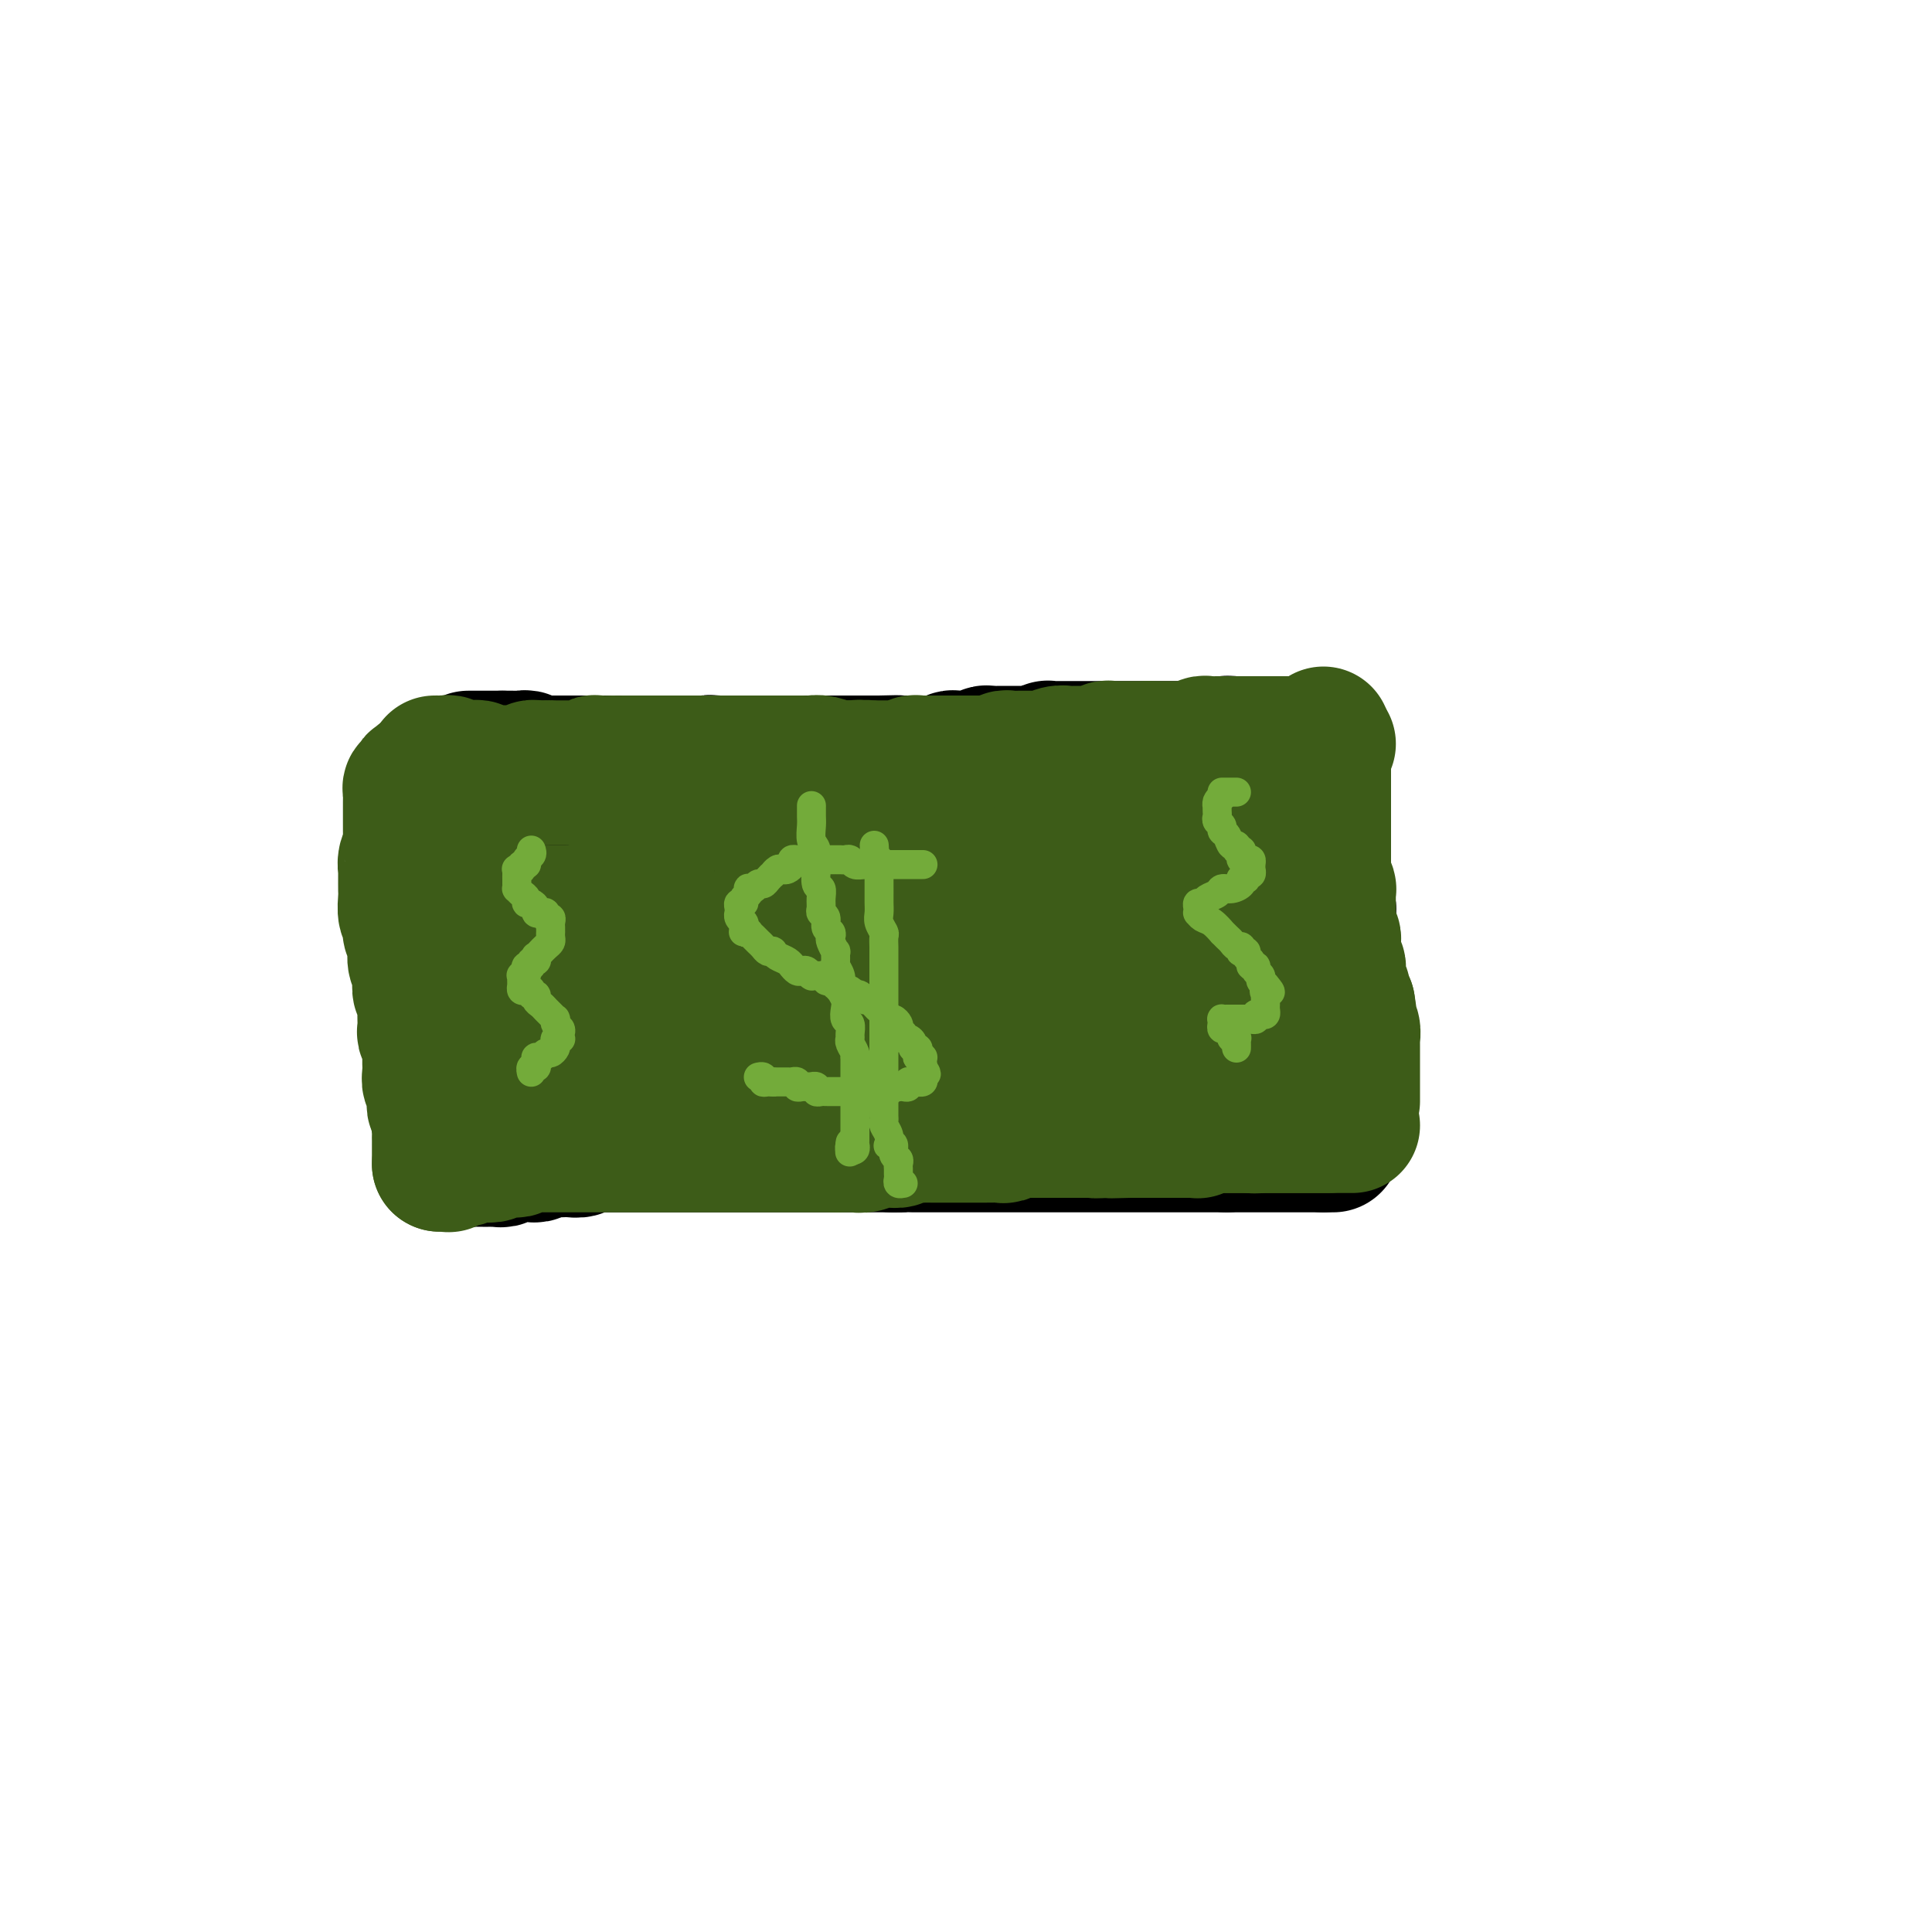 <svg viewBox='0 0 400 400' version='1.1' xmlns='http://www.w3.org/2000/svg' xmlns:xlink='http://www.w3.org/1999/xlink'><g fill='none' stroke='#000000' stroke-width='28' stroke-linecap='round' stroke-linejoin='round'><path d='M97,157c0.334,0.000 0.668,0.000 1,0c0.332,0.000 0.663,0.000 1,0c0.337,0.000 0.682,0.000 1,0c0.318,0.000 0.610,0.000 1,0c0.390,0.000 0.878,0.000 1,0c0.122,0.000 -0.121,0.000 0,0c0.121,-0.000 0.606,0.000 1,0c0.394,0.000 0.697,0.000 1,0'/><path d='M104,157c1.245,0.000 0.858,0.000 1,0c0.142,-0.000 0.812,-0.001 1,0c0.188,0.001 -0.108,0.004 0,0c0.108,-0.004 0.620,-0.015 1,0c0.380,0.015 0.628,0.057 1,0c0.372,-0.057 0.870,-0.211 1,0c0.130,0.211 -0.106,0.789 0,1c0.106,0.211 0.553,0.057 1,0c0.447,-0.057 0.893,-0.015 1,0c0.107,0.015 -0.125,0.004 0,0c0.125,-0.004 0.607,-0.001 1,0c0.393,0.001 0.697,0.000 1,0c0.303,-0.000 0.606,-0.000 1,0c0.394,0.000 0.879,0.000 1,0c0.121,-0.000 -0.123,-0.000 0,0c0.123,0.000 0.611,0.000 1,0c0.389,-0.000 0.678,-0.000 1,0c0.322,0.000 0.678,0.000 1,0c0.322,-0.000 0.611,-0.000 1,0c0.389,0.000 0.877,0.000 1,0c0.123,-0.000 -0.121,-0.000 0,0c0.121,0.000 0.606,0.000 1,0c0.394,-0.000 0.696,-0.000 1,0c0.304,0.000 0.610,0.000 1,0c0.390,-0.000 0.865,-0.000 1,0c0.135,0.000 -0.070,0.000 0,0c0.070,-0.000 0.414,-0.000 1,0c0.586,0.000 1.414,0.000 2,0c0.586,-0.000 0.931,-0.000 1,0c0.069,0.000 -0.136,0.000 0,0c0.136,0.000 0.615,-0.000 1,0c0.385,0.000 0.677,0.000 1,0c0.323,-0.000 0.678,-0.000 1,0c0.322,0.000 0.611,0.000 1,0c0.389,-0.000 0.877,-0.000 1,0c0.123,0.000 -0.121,0.000 0,0c0.121,-0.000 0.606,-0.000 1,0c0.394,0.000 0.697,0.000 1,0c0.303,-0.000 0.606,-0.000 1,0c0.394,0.000 0.879,0.000 1,0c0.121,-0.000 -0.123,-0.000 0,0c0.123,0.000 0.611,0.000 1,0c0.389,-0.000 0.678,-0.000 1,0c0.322,0.000 0.678,0.000 1,0c0.322,-0.000 0.611,-0.000 1,0c0.389,0.000 0.877,0.000 1,0c0.123,-0.000 -0.121,-0.000 0,0c0.121,0.000 0.606,0.000 1,0c0.394,-0.000 0.698,-0.001 1,0c0.302,0.001 0.603,0.003 1,0c0.397,-0.003 0.890,-0.011 1,0c0.110,0.011 -0.163,0.041 0,0c0.163,-0.041 0.761,-0.155 1,0c0.239,0.155 0.120,0.577 0,1'/><path d='M147,159c7.057,0.309 3.199,0.083 2,0c-1.199,-0.083 0.261,-0.022 1,0c0.739,0.022 0.756,0.006 1,0c0.244,-0.006 0.713,-0.002 1,0c0.287,0.002 0.392,0.001 1,0c0.608,-0.001 1.721,-0.001 2,0c0.279,0.001 -0.275,0.004 0,0c0.275,-0.004 1.380,-0.015 2,0c0.620,0.015 0.757,0.057 1,0c0.243,-0.057 0.594,-0.211 1,0c0.406,0.211 0.867,0.789 1,1c0.133,0.211 -0.064,0.056 0,0c0.064,-0.056 0.388,-0.011 1,0c0.612,0.011 1.511,-0.011 2,0c0.489,0.011 0.567,0.055 1,0c0.433,-0.055 1.219,-0.211 2,0c0.781,0.211 1.556,0.788 2,1c0.444,0.212 0.556,0.061 1,0c0.444,-0.061 1.219,-0.030 2,0c0.781,0.030 1.566,0.061 2,0c0.434,-0.061 0.515,-0.212 1,0c0.485,0.212 1.373,0.789 2,1c0.627,0.211 0.994,0.057 1,0c0.006,-0.057 -0.348,-0.015 0,0c0.348,0.015 1.399,0.004 2,0c0.601,-0.004 0.752,-0.001 1,0c0.248,0.001 0.591,0.000 1,0c0.409,-0.000 0.883,-0.000 1,0c0.117,0.000 -0.122,0.000 0,0c0.122,-0.000 0.605,-0.000 1,0c0.395,0.000 0.701,0.000 1,0c0.299,-0.000 0.591,-0.000 1,0c0.409,0.000 0.936,0.000 1,0c0.064,-0.000 -0.334,-0.000 0,0c0.334,0.000 1.399,0.001 2,0c0.601,-0.001 0.737,-0.004 1,0c0.263,0.004 0.653,0.015 1,0c0.347,-0.015 0.653,-0.057 1,0c0.347,0.057 0.736,0.211 1,0c0.264,-0.211 0.403,-0.789 1,-1c0.597,-0.211 1.651,-0.056 2,0c0.349,0.056 -0.008,0.011 0,0c0.008,-0.011 0.382,0.011 1,0c0.618,-0.011 1.479,-0.056 2,0c0.521,0.056 0.703,0.211 1,0c0.297,-0.211 0.708,-0.789 1,-1c0.292,-0.211 0.463,-0.057 1,0c0.537,0.057 1.439,0.015 2,0c0.561,-0.015 0.779,-0.004 1,0c0.221,0.004 0.444,0.001 1,0c0.556,-0.001 1.445,-0.000 2,0c0.555,0.000 0.778,0.000 1,0c0.222,-0.000 0.444,-0.000 1,0c0.556,0.000 1.444,0.000 2,0c0.556,-0.000 0.778,-0.000 1,0c0.222,0.000 0.445,0.000 1,0c0.555,-0.000 1.443,-0.000 2,0c0.557,0.000 0.784,0.000 1,0c0.216,-0.000 0.420,-0.000 1,0c0.580,0.000 1.534,0.000 2,0c0.466,-0.000 0.443,-0.000 1,0c0.557,0.000 1.693,0.000 2,0c0.307,-0.000 -0.213,-0.000 0,0c0.213,0.000 1.161,0.000 2,0c0.839,-0.000 1.569,-0.000 2,0c0.431,0.000 0.563,0.000 1,0c0.437,-0.000 1.181,-0.000 2,0c0.819,0.000 1.714,0.000 2,0c0.286,-0.000 -0.039,-0.000 0,0c0.039,0.000 0.440,0.000 1,0c0.560,0.000 1.280,0.000 2,0'/><path d='M234,160c9.228,-0.309 3.298,-0.083 1,0c-2.298,0.083 -0.966,0.022 0,0c0.966,-0.022 1.564,-0.006 2,0c0.436,0.006 0.709,0.002 1,0c0.291,-0.002 0.602,-0.000 1,0c0.398,0.000 0.885,0.000 1,0c0.115,-0.000 -0.143,-0.000 0,0c0.143,0.000 0.685,0.000 1,0c0.315,-0.000 0.403,-0.000 1,0c0.597,0.000 1.703,0.000 2,0c0.297,-0.000 -0.216,-0.000 0,0c0.216,0.000 1.161,0.000 2,0c0.839,-0.000 1.572,-0.000 2,0c0.428,0.000 0.552,0.000 1,0c0.448,-0.000 1.219,-0.000 2,0c0.781,0.000 1.571,0.000 2,0c0.429,-0.000 0.496,-0.000 1,0c0.504,0.000 1.444,0.000 2,0c0.556,-0.000 0.726,-0.000 1,0c0.274,0.000 0.652,0.000 1,0c0.348,-0.000 0.667,-0.000 1,0c0.333,0.000 0.681,0.000 1,0c0.319,-0.000 0.610,-0.000 1,0c0.390,0.000 0.878,0.000 1,0c0.122,-0.000 -0.121,-0.000 0,0c0.121,0.000 0.606,0.000 1,0c0.394,-0.000 0.697,-0.000 1,0c0.303,0.000 0.606,0.001 1,0c0.394,-0.001 0.879,-0.004 1,0c0.121,0.004 -0.123,0.015 0,0c0.123,-0.015 0.611,-0.057 1,0c0.389,0.057 0.677,0.211 1,0c0.323,-0.211 0.680,-0.789 1,-1c0.320,-0.211 0.604,-0.057 1,0c0.396,0.057 0.906,0.015 1,0c0.094,-0.015 -0.226,-0.004 0,0c0.226,0.004 0.999,0.001 1,0c0.001,-0.001 -0.769,-0.000 -1,0c-0.231,0.000 0.077,0.000 0,0c-0.077,-0.000 -0.538,-0.000 -1,0'/><path d='M270,159c5.392,-0.155 0.871,-0.041 -1,0c-1.871,0.041 -1.093,0.011 -1,0c0.093,-0.011 -0.500,-0.003 -1,0c-0.500,0.003 -0.907,0.001 -1,0c-0.093,-0.001 0.129,-0.000 0,0c-0.129,0.000 -0.608,0.000 -1,0c-0.392,-0.000 -0.696,-0.000 -1,0c-0.304,0.000 -0.606,0.000 -1,0c-0.394,-0.000 -0.879,-0.000 -1,0c-0.121,0.000 0.123,0.000 0,0c-0.123,-0.000 -0.611,-0.000 -1,0c-0.389,0.000 -0.678,0.000 -1,0c-0.322,-0.000 -0.678,-0.000 -1,0c-0.322,0.000 -0.611,0.000 -1,0c-0.389,-0.000 -0.877,-0.000 -1,0c-0.123,0.000 0.121,0.000 0,0c-0.121,-0.000 -0.606,-0.000 -1,0c-0.394,0.000 -0.697,0.000 -1,0c-0.303,-0.000 -0.606,-0.000 -1,0c-0.394,0.000 -0.879,-0.000 -1,0c-0.121,0.000 0.123,0.000 0,0c-0.123,-0.000 -0.611,-0.000 -1,0c-0.389,0.000 -0.678,0.000 -1,0c-0.322,-0.000 -0.677,-0.000 -1,0c-0.323,0.000 -0.615,0.000 -1,0c-0.385,-0.000 -0.864,-0.000 -1,0c-0.136,0.000 0.069,0.000 0,0c-0.069,-0.000 -0.414,-0.000 -1,0c-0.586,0.000 -1.414,0.000 -2,0c-0.586,-0.000 -0.930,-0.000 -1,0c-0.070,0.000 0.135,0.000 0,0c-0.135,-0.000 -0.610,-0.000 -1,0c-0.390,0.000 -0.696,0.000 -1,0c-0.304,-0.000 -0.606,-0.000 -1,0c-0.394,0.000 -0.879,0.000 -1,0c-0.121,-0.000 0.123,-0.001 0,0c-0.123,0.001 -0.611,0.004 -1,0c-0.389,-0.004 -0.678,-0.015 -1,0c-0.322,0.015 -0.677,0.057 -1,0c-0.323,-0.057 -0.615,-0.211 -1,0c-0.385,0.211 -0.864,0.789 -1,1c-0.136,0.211 0.069,0.057 0,0c-0.069,-0.057 -0.414,-0.015 -1,0c-0.586,0.015 -1.414,0.004 -2,0c-0.586,-0.004 -0.931,-0.001 -1,0c-0.069,0.001 0.136,0.000 0,0c-0.136,-0.000 -0.615,-0.000 -1,0c-0.385,0.000 -0.677,0.000 -1,0c-0.323,-0.000 -0.677,-0.000 -1,0c-0.323,0.000 -0.615,0.000 -1,0c-0.385,-0.000 -0.864,-0.000 -1,0c-0.136,0.000 0.071,0.000 0,0c-0.071,-0.000 -0.418,-0.000 -1,0c-0.582,0.000 -1.397,0.000 -2,0c-0.603,-0.000 -0.993,-0.000 -1,0c-0.007,0.000 0.368,0.000 0,0c-0.368,-0.000 -1.478,-0.000 -2,0c-0.522,0.000 -0.455,0.000 -1,0c-0.545,-0.000 -1.703,-0.000 -2,0c-0.297,0.000 0.266,0.000 0,0c-0.266,-0.000 -1.362,-0.000 -2,0c-0.638,0.000 -0.819,0.000 -1,0'/><path d='M214,160c-8.798,0.094 -2.791,-0.171 -1,0c1.791,0.171 -0.632,0.778 -2,1c-1.368,0.222 -1.681,0.060 -2,0c-0.319,-0.060 -0.645,-0.016 -1,0c-0.355,0.016 -0.738,0.004 -1,0c-0.262,-0.004 -0.402,-0.001 -1,0c-0.598,0.001 -1.653,0.000 -2,0c-0.347,-0.000 0.014,-0.000 0,0c-0.014,0.000 -0.403,0.000 -1,0c-0.597,-0.000 -1.401,-0.000 -2,0c-0.599,0.000 -0.991,0.000 -1,0c-0.009,-0.000 0.366,-0.000 0,0c-0.366,0.000 -1.474,0.000 -2,0c-0.526,-0.000 -0.470,-0.000 -1,0c-0.530,0.000 -1.647,0.000 -2,0c-0.353,-0.000 0.059,-0.000 0,0c-0.059,0.000 -0.589,0.000 -1,0c-0.411,-0.000 -0.701,-0.000 -1,0c-0.299,0.000 -0.605,0.000 -1,0c-0.395,-0.000 -0.879,-0.000 -1,0c-0.121,0.000 0.123,0.000 0,0c-0.123,-0.000 -0.611,-0.000 -1,0c-0.389,0.000 -0.678,0.000 -1,0c-0.322,-0.000 -0.678,-0.000 -1,0c-0.322,0.000 -0.611,-0.000 -1,0c-0.389,0.000 -0.877,0.000 -1,0c-0.123,-0.000 0.121,-0.000 0,0c-0.121,0.000 -0.606,0.000 -1,0c-0.394,-0.000 -0.696,-0.000 -1,0c-0.304,0.000 -0.610,0.000 -1,0c-0.390,-0.000 -0.864,-0.000 -1,0c-0.136,0.000 0.065,0.000 0,0c-0.065,-0.000 -0.395,-0.000 -1,0c-0.605,0.000 -1.486,0.000 -2,0c-0.514,-0.000 -0.663,-0.000 -1,0c-0.337,0.000 -0.864,0.000 -1,0c-0.136,-0.000 0.118,-0.000 0,0c-0.118,0.000 -0.609,0.000 -1,0c-0.391,-0.000 -0.682,-0.000 -1,0c-0.318,0.000 -0.663,0.000 -1,0c-0.337,-0.000 -0.667,-0.000 -1,0c-0.333,0.000 -0.668,0.001 -1,0c-0.332,-0.001 -0.662,-0.004 -1,0c-0.338,0.004 -0.686,0.015 -1,0c-0.314,-0.015 -0.595,-0.057 -1,0c-0.405,0.057 -0.936,0.211 -1,0c-0.064,-0.211 0.337,-0.789 0,-1c-0.337,-0.211 -1.414,-0.057 -2,0c-0.586,0.057 -0.680,0.015 -1,0c-0.320,-0.015 -0.864,-0.004 -1,0c-0.136,0.004 0.136,0.001 0,0c-0.136,-0.001 -0.681,-0.000 -1,0c-0.319,0.000 -0.413,0.000 -1,0c-0.587,-0.000 -1.666,-0.000 -2,0c-0.334,0.000 0.078,0.000 0,0c-0.078,-0.000 -0.647,-0.000 -1,0c-0.353,0.000 -0.490,0.000 -1,0c-0.510,-0.000 -1.394,-0.000 -2,0c-0.606,0.000 -0.936,0.000 -1,0c-0.064,-0.000 0.136,-0.000 0,0c-0.136,0.000 -0.610,0.000 -1,0c-0.390,-0.000 -0.696,-0.000 -1,0c-0.304,0.000 -0.606,0.000 -1,0c-0.394,-0.000 -0.879,-0.000 -1,0c-0.121,0.000 0.123,0.000 0,0c-0.123,-0.000 -0.611,-0.000 -1,0c-0.389,0.000 -0.678,0.000 -1,0c-0.322,-0.000 -0.678,-0.000 -1,0c-0.322,0.000 -0.611,0.000 -1,0c-0.389,-0.000 -0.877,-0.000 -1,0c-0.123,0.000 0.121,0.000 0,0c-0.121,0.000 -0.606,-0.000 -1,0c-0.394,0.000 -0.697,0.000 -1,0'/><path d='M144,160c-10.991,0.000 -3.470,0.000 -1,0c2.470,0.000 -0.112,0.000 -1,0c-0.888,0.000 -0.083,0.000 0,0c0.083,0.000 -0.556,0.000 -1,0c-0.444,0.000 -0.693,0.000 -1,0c-0.307,0.000 -0.674,0.000 -1,0c-0.326,0.000 -0.612,0.000 -1,0c-0.388,0.000 -0.877,0.000 -1,0c-0.123,-0.000 0.121,-0.000 0,0c-0.121,0.000 -0.606,0.000 -1,0c-0.394,0.000 -0.697,0.000 -1,0c-0.303,0.000 -0.605,0.000 -1,0c-0.395,0.000 -0.883,-0.000 -1,0c-0.117,0.000 0.136,0.000 0,0c-0.136,0.000 -0.663,-0.000 -1,0c-0.337,0.000 -0.486,0.000 -1,0c-0.514,0.000 -1.395,-0.000 -2,0c-0.605,0.000 -0.936,0.000 -1,0c-0.064,0.000 0.138,-0.000 0,0c-0.138,0.000 -0.614,0.000 -1,0c-0.386,0.000 -0.680,-0.000 -1,0c-0.320,0.000 -0.667,0.000 -1,0c-0.333,0.000 -0.652,-0.000 -1,0c-0.348,0.000 -0.726,0.000 -1,0c-0.274,0.000 -0.445,-0.000 -1,0c-0.555,0.000 -1.494,0.000 -2,0c-0.506,0.000 -0.580,-0.000 -1,0c-0.420,0.000 -1.185,0.000 -2,0c-0.815,0.000 -1.681,-0.000 -2,0c-0.319,0.000 -0.091,0.000 0,0c0.091,0.000 0.046,0.000 0,0'/><path d='M93,159c0.000,0.341 0.000,0.683 0,1c0.000,0.317 0.000,0.610 0,1c0.000,0.390 0.000,0.878 0,1c0.000,0.122 0.000,-0.122 0,0c0.000,0.122 0.000,0.611 0,1c0.000,0.389 0.000,0.678 0,1c0.000,0.322 0.000,0.678 0,1c0.000,0.322 0.000,0.611 0,1c0.000,0.389 0.000,0.877 0,1c0.000,0.123 0.000,-0.121 0,0c0.000,0.121 0.000,0.606 0,1c0.000,0.394 0.000,0.697 0,1c0.000,0.303 0.000,0.606 0,1c-0.000,0.394 -0.000,0.879 0,1c0.000,0.121 0.000,-0.121 0,0c0.000,0.121 0.000,0.606 0,1c0.000,0.394 0.000,0.697 0,1c0.000,0.303 0.000,0.606 0,1c0.000,0.394 0.000,0.879 0,1c0.000,0.121 0.000,-0.123 0,0c0.000,0.123 0.000,0.611 0,1c0.000,0.389 0.000,0.678 0,1c0.000,0.322 0.000,0.678 0,1c0.000,0.322 0.000,0.611 0,1c0.000,0.389 0.000,0.877 0,1c0.000,0.123 0.000,-0.121 0,0c0.000,0.121 0.000,0.606 0,1c0.000,0.394 0.000,0.697 0,1c0.000,0.303 0.000,0.606 0,1c0.000,0.394 0.000,0.879 0,1c0.000,0.121 0.000,-0.123 0,0c0.000,0.123 0.000,0.611 0,1c0.000,0.389 0.000,0.678 0,1c0.000,0.322 0.000,0.678 0,1c0.000,0.322 0.000,0.611 0,1c0.000,0.389 0.000,0.877 0,1c0.000,0.123 0.000,-0.121 0,0c0.000,0.121 0.000,0.606 0,1c0.000,0.394 0.000,0.697 0,1c0.000,0.303 0.000,0.606 0,1c0.000,0.394 0.000,0.879 0,1c0.000,0.121 0.000,-0.121 0,0c0.000,0.121 0.000,0.606 0,1c0.000,0.394 0.000,0.697 0,1c0.000,0.303 0.000,0.607 0,1c0.000,0.393 0.000,0.875 0,1c0.000,0.125 0.000,-0.107 0,0c0.000,0.107 0.000,0.554 0,1'/><path d='M93,198c-0.000,6.211 -0.000,2.238 0,1c0.000,-1.238 0.000,0.259 0,1c-0.000,0.741 -0.001,0.724 0,1c0.001,0.276 0.004,0.844 0,1c-0.004,0.156 -0.015,-0.099 0,0c0.015,0.099 0.057,0.552 0,1c-0.057,0.448 -0.211,0.890 0,1c0.211,0.110 0.789,-0.111 1,0c0.211,0.111 0.057,0.555 0,1c-0.057,0.445 -0.015,0.893 0,1c0.015,0.107 0.004,-0.126 0,0c-0.004,0.126 -0.001,0.612 0,1c0.001,0.388 0.001,0.677 0,1c-0.001,0.323 -0.001,0.679 0,1c0.001,0.321 0.004,0.607 0,1c-0.004,0.393 -0.015,0.893 0,1c0.015,0.107 0.057,-0.179 0,0c-0.057,0.179 -0.211,0.822 0,1c0.211,0.178 0.789,-0.111 1,0c0.211,0.111 0.057,0.621 0,1c-0.057,0.379 -0.015,0.626 0,1c0.015,0.374 0.003,0.875 0,1c-0.003,0.125 0.003,-0.125 0,0c-0.003,0.125 -0.015,0.626 0,1c0.015,0.374 0.057,0.621 0,1c-0.057,0.379 -0.211,0.889 0,1c0.211,0.111 0.789,-0.178 1,0c0.211,0.178 0.057,0.821 0,1c-0.057,0.179 -0.015,-0.107 0,0c0.015,0.107 0.004,0.607 0,1c-0.004,0.393 -0.001,0.679 0,1c0.001,0.321 0.000,0.677 0,1c-0.000,0.323 -0.000,0.611 0,1c0.000,0.389 0.000,0.878 0,1c-0.000,0.122 -0.000,-0.122 0,0c0.000,0.122 0.000,0.610 0,1c-0.000,0.390 -0.000,0.683 0,1c0.000,0.317 0.000,0.659 0,1'/><path d='M96,227c0.464,4.726 0.124,2.040 0,1c-0.124,-1.040 -0.033,-0.434 0,0c0.033,0.434 0.009,0.695 0,1c-0.009,0.305 -0.002,0.655 0,1c0.002,0.345 0.001,0.684 0,1c-0.001,0.316 -0.000,0.610 0,1c0.000,0.390 0.000,0.878 0,1c-0.000,0.122 -0.000,-0.121 0,0c0.000,0.121 0.000,0.606 0,1c-0.000,0.394 -0.000,0.697 0,1c0.000,0.303 0.000,0.607 0,1c-0.000,0.393 -0.000,0.876 0,1c0.000,0.124 0.000,-0.111 0,0c-0.000,0.111 -0.000,0.568 0,1c0.000,0.432 0.000,0.838 0,1c-0.000,0.162 -0.000,0.081 0,0'/><path d='M96,239c0.416,-0.113 0.832,-0.226 1,0c0.168,0.226 0.086,0.793 0,1c-0.086,0.207 -0.178,0.056 0,0c0.178,-0.056 0.626,-0.015 1,0c0.374,0.015 0.674,0.004 1,0c0.326,-0.004 0.679,-0.001 1,0c0.321,0.001 0.612,0.001 1,0c0.388,-0.001 0.874,-0.004 1,0c0.126,0.004 -0.107,0.015 0,0c0.107,-0.015 0.553,-0.057 1,0c0.447,0.057 0.893,0.211 1,0c0.107,-0.211 -0.126,-0.789 0,-1c0.126,-0.211 0.611,-0.057 1,0c0.389,0.057 0.681,0.015 1,0c0.319,-0.015 0.663,-0.003 1,0c0.337,0.003 0.665,-0.003 1,0c0.335,0.003 0.677,0.015 1,0c0.323,-0.015 0.625,-0.057 1,0c0.375,0.057 0.821,0.211 1,0c0.179,-0.211 0.089,-0.789 0,-1c-0.089,-0.211 -0.178,-0.057 0,0c0.178,0.057 0.622,0.015 1,0c0.378,-0.015 0.689,-0.004 1,0c0.311,0.004 0.622,0.001 1,0c0.378,-0.001 0.822,-0.000 1,0c0.178,0.000 0.089,0.000 0,0'/><path d='M115,238c3.112,-0.156 1.393,-0.046 1,0c-0.393,0.046 0.539,0.026 1,0c0.461,-0.026 0.452,-0.060 1,0c0.548,0.060 1.652,0.212 2,0c0.348,-0.212 -0.060,-0.789 0,-1c0.060,-0.211 0.590,-0.057 1,0c0.410,0.057 0.701,0.015 1,0c0.299,-0.015 0.605,-0.004 1,0c0.395,0.004 0.879,0.001 1,0c0.121,-0.001 -0.121,-0.000 0,0c0.121,0.000 0.606,0.000 1,0c0.394,-0.000 0.696,-0.000 1,0c0.304,0.000 0.610,0.000 1,0c0.390,-0.000 0.864,-0.000 1,0c0.136,0.000 -0.065,0.000 0,0c0.065,-0.000 0.398,-0.000 1,0c0.602,0.000 1.475,0.000 2,0c0.525,-0.000 0.704,-0.000 1,0c0.296,0.000 0.709,0.000 1,0c0.291,-0.000 0.459,-0.000 1,0c0.541,0.000 1.454,0.000 2,0c0.546,-0.000 0.723,-0.000 1,0c0.277,0.000 0.653,0.000 1,0c0.347,-0.000 0.667,-0.000 1,0c0.333,0.000 0.681,0.000 1,0c0.319,-0.000 0.610,-0.000 1,0c0.390,0.000 0.878,0.000 1,0c0.122,-0.000 -0.121,0.000 0,0c0.121,-0.000 0.606,0.000 1,0c0.394,-0.000 0.697,0.000 1,0c0.303,-0.000 0.606,0.000 1,0c0.394,-0.000 0.879,0.000 1,0c0.121,-0.000 -0.122,0.000 0,0c0.122,-0.000 0.610,0.000 1,0c0.390,-0.000 0.682,0.000 1,0c0.318,-0.000 0.661,0.000 1,0c0.339,-0.000 0.673,0.000 1,0c0.327,-0.000 0.647,0.000 1,0c0.353,-0.000 0.737,0.000 1,0c0.263,-0.000 0.403,0.000 1,0c0.597,-0.000 1.651,0.000 2,0c0.349,-0.000 -0.008,0.000 0,0c0.008,-0.000 0.379,0.000 1,0c0.621,-0.000 1.490,0.000 2,0c0.510,-0.000 0.662,0.000 1,0c0.338,-0.000 0.864,0.000 1,0c0.136,-0.000 -0.117,0.000 0,0c0.117,-0.000 0.605,0.000 1,0c0.395,-0.000 0.697,0.000 1,0c0.303,-0.000 0.606,0.000 1,0c0.394,-0.000 0.879,0.000 1,0c0.121,-0.000 -0.122,0.000 0,0c0.122,-0.000 0.610,0.000 1,0c0.390,-0.000 0.681,0.000 1,0c0.319,-0.000 0.667,0.000 1,0c0.333,-0.000 0.653,0.000 1,0c0.347,-0.000 0.722,0.000 1,0c0.278,-0.000 0.459,0.000 1,0c0.541,-0.000 1.440,0.000 2,0c0.560,-0.000 0.780,0.000 1,0c0.220,-0.000 0.441,0.000 1,0c0.559,-0.000 1.458,0.000 2,0c0.542,-0.000 0.727,0.000 1,0c0.273,-0.000 0.633,0.000 1,0c0.367,-0.000 0.741,0.000 1,0c0.259,-0.000 0.402,0.000 1,0c0.598,-0.000 1.652,0.000 2,0c0.348,-0.000 -0.010,0.000 0,0c0.010,-0.000 0.387,0.000 1,0c0.613,-0.000 1.461,0.000 2,0c0.539,0.000 0.770,0.000 1,0'/><path d='M186,237c10.937,-0.155 2.781,-0.041 0,0c-2.781,0.041 -0.187,0.011 1,0c1.187,-0.011 0.966,-0.003 1,0c0.034,0.003 0.324,0.001 1,0c0.676,-0.001 1.739,-0.000 2,0c0.261,0.000 -0.278,0.000 0,0c0.278,-0.000 1.374,-0.000 2,0c0.626,0.000 0.783,0.000 1,0c0.217,-0.000 0.495,-0.000 1,0c0.505,0.000 1.238,0.000 2,0c0.762,-0.000 1.552,-0.000 2,0c0.448,0.000 0.552,0.000 1,0c0.448,-0.000 1.238,-0.000 2,0c0.762,0.000 1.495,0.000 2,0c0.505,-0.000 0.784,-0.000 1,0c0.216,0.000 0.371,0.000 1,0c0.629,-0.000 1.731,-0.000 2,0c0.269,0.000 -0.297,0.000 0,0c0.297,-0.000 1.456,-0.000 2,0c0.544,0.000 0.473,0.000 1,0c0.527,-0.000 1.652,-0.000 2,0c0.348,0.000 -0.080,0.000 0,0c0.080,-0.000 0.670,0.000 1,0c0.330,-0.000 0.402,0.000 1,0c0.598,-0.000 1.723,0.000 2,0c0.277,-0.000 -0.295,0.000 0,0c0.295,-0.000 1.455,0.000 2,0c0.545,-0.000 0.475,0.000 1,0c0.525,-0.000 1.646,0.000 2,0c0.354,-0.000 -0.059,0.000 0,0c0.059,-0.000 0.589,0.000 1,0c0.411,-0.000 0.701,0.000 1,0c0.299,-0.000 0.605,0.000 1,0c0.395,-0.000 0.879,0.000 1,0c0.121,-0.000 -0.123,0.000 0,0c0.123,-0.000 0.611,0.000 1,0c0.389,-0.000 0.678,0.000 1,0c0.322,-0.000 0.678,0.000 1,0c0.322,-0.000 0.611,0.000 1,0c0.389,-0.000 0.878,0.000 1,0c0.122,-0.000 -0.122,0.000 0,0c0.122,-0.000 0.610,0.000 1,0c0.390,-0.000 0.681,0.000 1,0c0.319,-0.000 0.667,0.000 1,0c0.333,-0.000 0.653,0.000 1,0c0.347,-0.000 0.722,0.000 1,0c0.278,-0.000 0.460,0.000 1,0c0.540,-0.000 1.440,0.000 2,0c0.560,-0.000 0.780,0.000 1,0c0.220,-0.000 0.439,0.000 1,0c0.561,-0.000 1.465,0.000 2,0c0.535,-0.000 0.703,0.000 1,0c0.297,-0.000 0.724,0.000 1,0c0.276,-0.000 0.403,0.000 1,0c0.597,-0.000 1.666,0.000 2,0c0.334,-0.000 -0.065,0.000 0,0c0.065,-0.000 0.596,0.000 1,0c0.404,-0.000 0.683,0.000 1,0c0.317,-0.000 0.673,0.000 1,0c0.327,-0.000 0.626,0.000 1,0c0.374,-0.000 0.822,0.000 1,0c0.178,-0.000 0.086,0.000 0,0c-0.086,-0.000 -0.168,0.000 0,0c0.168,0.000 0.584,0.000 1,0'/><path d='M254,237c10.703,0.000 3.459,0.000 1,0c-2.459,-0.000 -0.134,0.000 1,0c1.134,-0.000 1.077,0.000 1,0c-0.077,-0.000 -0.176,0.000 0,0c0.176,0.000 0.625,0.000 1,0c0.375,-0.000 0.674,0.000 1,0c0.326,0.000 0.679,0.000 1,0c0.321,0.000 0.611,0.000 1,0c0.389,0.000 0.877,0.000 1,0c0.123,0.000 -0.121,0.000 0,0c0.121,0.000 0.606,-0.000 1,0c0.394,0.000 0.697,-0.000 1,0c0.303,0.000 0.606,0.000 1,0c0.394,0.000 0.879,0.000 1,0c0.121,-0.000 -0.123,0.000 0,0c0.123,-0.000 0.611,0.000 1,0c0.389,-0.000 0.678,0.000 1,0c0.322,-0.000 0.678,0.000 1,0c0.322,-0.000 0.611,0.000 1,0c0.389,-0.000 0.878,0.000 1,0c0.122,-0.000 -0.122,0.000 0,0c0.122,-0.000 0.610,0.000 1,0c0.390,-0.000 0.683,0.000 1,0c0.317,0.000 0.659,0.000 1,0'/><path d='M274,237c3.333,0.000 1.667,0.000 1,0c-0.667,-0.000 -0.333,0.000 0,0'/><path d='M274,157c0.000,0.446 0.000,0.893 0,1c0.000,0.107 0.000,-0.125 0,0c0.000,0.125 0.000,0.607 0,1c0.000,0.393 0.000,0.697 0,1c0.000,0.303 0.000,0.606 0,1c0.000,0.394 0.000,0.879 0,1c0.000,0.121 0.000,-0.123 0,0c0.000,0.123 0.000,0.611 0,1c0.000,0.389 0.000,0.678 0,1c0.000,0.322 0.000,0.678 0,1c0.000,0.322 0.000,0.611 0,1c0.000,0.389 0.000,0.877 0,1c0.000,0.123 0.000,-0.121 0,0c0.000,0.121 0.000,0.606 0,1c0.000,0.394 0.000,0.697 0,1c0.000,0.303 -0.000,0.606 0,1c0.000,0.394 0.000,0.879 0,1c-0.000,0.121 -0.000,-0.121 0,0c0.000,0.121 0.000,0.606 0,1c-0.000,0.394 -0.000,0.697 0,1c0.000,0.303 0.000,0.606 0,1c-0.000,0.394 -0.000,0.879 0,1c0.000,0.121 0.000,-0.123 0,0c-0.000,0.123 -0.000,0.611 0,1c0.000,0.389 0.000,0.678 0,1c-0.000,0.322 -0.000,0.678 0,1c0.000,0.322 0.000,0.611 0,1c-0.000,0.389 -0.000,0.877 0,1c0.000,0.123 0.000,-0.121 0,0c-0.000,0.121 -0.000,0.606 0,1c0.000,0.394 0.000,0.697 0,1c-0.000,0.303 -0.000,0.606 0,1c0.000,0.394 0.000,0.879 0,1c-0.000,0.121 -0.001,-0.121 0,0c0.001,0.121 0.004,0.606 0,1c-0.004,0.394 -0.015,0.698 0,1c0.015,0.302 0.057,0.602 0,1c-0.057,0.398 -0.211,0.894 0,1c0.211,0.106 0.789,-0.179 1,0c0.211,0.179 0.057,0.821 0,1c-0.057,0.179 -0.015,-0.106 0,0c0.015,0.106 0.004,0.603 0,1c-0.004,0.397 -0.001,0.694 0,1c0.001,0.306 0.000,0.621 0,1c-0.000,0.379 -0.000,0.823 0,1c0.000,0.177 0.000,0.089 0,0'/><path d='M275,193c0.155,5.747 0.041,2.113 0,1c-0.041,-1.113 -0.011,0.294 0,1c0.011,0.706 0.003,0.710 0,1c-0.003,0.290 -0.001,0.865 0,1c0.001,0.135 0.000,-0.171 0,0c-0.000,0.171 -0.000,0.819 0,1c0.000,0.181 0.000,-0.105 0,0c-0.000,0.105 -0.000,0.602 0,1c0.000,0.398 0.000,0.698 0,1c-0.000,0.302 -0.000,0.606 0,1c0.000,0.394 0.000,0.879 0,1c-0.000,0.121 -0.000,-0.121 0,0c0.000,0.121 0.000,0.606 0,1c-0.000,0.394 -0.000,0.697 0,1c0.000,0.303 0.000,0.606 0,1c-0.000,0.394 -0.000,0.879 0,1c0.000,0.121 0.000,-0.123 0,0c-0.000,0.123 -0.001,0.611 0,1c0.001,0.389 0.004,0.679 0,1c-0.004,0.321 -0.015,0.674 0,1c0.015,0.326 0.057,0.626 0,1c-0.057,0.374 -0.211,0.821 0,1c0.211,0.179 0.789,0.089 1,0c0.211,-0.089 0.056,-0.178 0,0c-0.056,0.178 -0.011,0.622 0,1c0.011,0.378 -0.011,0.689 0,1c0.011,0.311 0.056,0.622 0,1c-0.056,0.378 -0.211,0.822 0,1c0.211,0.178 0.789,0.089 1,0c0.211,-0.089 0.057,-0.177 0,0c-0.057,0.177 -0.015,0.621 0,1c0.015,0.379 0.003,0.694 0,1c-0.003,0.306 0.003,0.603 0,1c-0.003,0.397 -0.015,0.894 0,1c0.015,0.106 0.057,-0.179 0,0c-0.057,0.179 -0.211,0.821 0,1c0.211,0.179 0.789,-0.106 1,0c0.211,0.106 0.057,0.602 0,1c-0.057,0.398 -0.015,0.698 0,1c0.015,0.302 0.004,0.606 0,1c-0.004,0.394 -0.001,0.879 0,1c0.001,0.121 0.000,-0.122 0,0c-0.000,0.122 -0.000,0.610 0,1c0.000,0.390 0.000,0.683 0,1c-0.000,0.317 -0.000,0.659 0,1'/><path d='M278,227c0.464,5.499 0.124,2.248 0,1c-0.124,-1.248 -0.033,-0.492 0,0c0.033,0.492 0.009,0.719 0,1c-0.009,0.281 -0.002,0.614 0,1c0.002,0.386 0.001,0.825 0,1c-0.001,0.175 -0.000,0.088 0,0'/><path d='M267,179c0.000,0.000 0.100,0.100 0.1,0.1'/><path d='M266,179c-0.000,0.416 -0.000,0.832 0,1c0.000,0.168 0.000,0.087 0,0c-0.000,-0.087 -0.000,-0.179 0,0c0.000,0.179 0.000,0.628 0,1c-0.000,0.372 -0.000,0.666 0,1c0.000,0.334 0.000,0.707 0,1c-0.000,0.293 -0.000,0.506 0,1c0.000,0.494 0.000,1.268 0,2c-0.000,0.732 -0.000,1.420 0,2c0.000,0.580 0.001,1.051 0,2c-0.001,0.949 -0.004,2.376 0,3c0.004,0.624 0.015,0.446 0,1c-0.015,0.554 -0.056,1.839 0,3c0.056,1.161 0.207,2.199 0,3c-0.207,0.801 -0.774,1.365 -1,2c-0.226,0.635 -0.112,1.340 0,2c0.112,0.660 0.222,1.275 0,2c-0.222,0.725 -0.776,1.560 -1,2c-0.224,0.440 -0.116,0.486 0,1c0.116,0.514 0.241,1.496 0,2c-0.241,0.504 -0.850,0.529 -1,1c-0.150,0.471 0.157,1.388 0,2c-0.157,0.612 -0.778,0.918 -1,1c-0.222,0.082 -0.043,-0.060 0,0c0.043,0.060 -0.048,0.324 0,0c0.048,-0.324 0.234,-1.234 0,-2c-0.234,-0.766 -0.890,-1.389 -1,-2c-0.110,-0.611 0.325,-1.211 0,-2c-0.325,-0.789 -1.412,-1.766 -2,-3c-0.588,-1.234 -0.678,-2.724 -1,-4c-0.322,-1.276 -0.875,-2.336 -1,-3c-0.125,-0.664 0.178,-0.930 0,-2c-0.178,-1.070 -0.836,-2.944 -1,-4c-0.164,-1.056 0.166,-1.295 0,-2c-0.166,-0.705 -0.828,-1.875 -1,-3c-0.172,-1.125 0.146,-2.203 0,-3c-0.146,-0.797 -0.757,-1.313 -1,-2c-0.243,-0.687 -0.118,-1.547 0,-2c0.118,-0.453 0.228,-0.501 0,-1c-0.228,-0.499 -0.793,-1.448 -1,-2c-0.207,-0.552 -0.055,-0.706 0,-1c0.055,-0.294 0.012,-0.727 0,-1c-0.012,-0.273 0.007,-0.384 0,0c-0.007,0.384 -0.039,1.264 0,2c0.039,0.736 0.151,1.328 0,2c-0.151,0.672 -0.565,1.424 -1,2c-0.435,0.576 -0.891,0.976 -1,2c-0.109,1.024 0.130,2.672 0,4c-0.130,1.328 -0.630,2.337 -1,3c-0.370,0.663 -0.610,0.982 -1,2c-0.390,1.018 -0.929,2.737 -1,4c-0.071,1.263 0.327,2.071 0,3c-0.327,0.929 -1.379,1.980 -2,3c-0.621,1.020 -0.810,2.010 -1,3'/><path d='M245,206c-1.177,4.901 -0.120,3.153 0,3c0.120,-0.153 -0.698,1.290 -1,2c-0.302,0.710 -0.088,0.689 0,1c0.088,0.311 0.049,0.955 0,1c-0.049,0.045 -0.109,-0.507 0,-1c0.109,-0.493 0.385,-0.925 0,-2c-0.385,-1.075 -1.431,-2.792 -2,-4c-0.569,-1.208 -0.659,-1.905 -1,-3c-0.341,-1.095 -0.931,-2.586 -1,-4c-0.069,-1.414 0.384,-2.752 0,-4c-0.384,-1.248 -1.606,-2.407 -2,-4c-0.394,-1.593 0.038,-3.621 0,-5c-0.038,-1.379 -0.546,-2.110 -1,-3c-0.454,-0.890 -0.853,-1.941 -1,-3c-0.147,-1.059 -0.043,-2.127 0,-3c0.043,-0.873 0.026,-1.551 0,-2c-0.026,-0.449 -0.059,-0.670 0,-1c0.059,-0.330 0.212,-0.768 0,-1c-0.212,-0.232 -0.789,-0.256 -1,0c-0.211,0.256 -0.057,0.794 0,1c0.057,0.206 0.015,0.082 0,1c-0.015,0.918 -0.004,2.878 0,4c0.004,1.122 0.001,1.406 0,2c-0.001,0.594 -0.001,1.498 0,3c0.001,1.502 0.001,3.602 0,5c-0.001,1.398 -0.004,2.093 0,3c0.004,0.907 0.015,2.024 0,3c-0.015,0.976 -0.057,1.809 0,3c0.057,1.191 0.211,2.738 0,4c-0.211,1.262 -0.789,2.237 -1,3c-0.211,0.763 -0.056,1.312 0,2c0.056,0.688 0.012,1.513 0,2c-0.012,0.487 0.007,0.637 0,1c-0.007,0.363 -0.039,0.941 0,1c0.039,0.059 0.150,-0.399 0,-1c-0.150,-0.601 -0.561,-1.343 -1,-2c-0.439,-0.657 -0.906,-1.228 -1,-2c-0.094,-0.772 0.186,-1.747 0,-3c-0.186,-1.253 -0.838,-2.786 -1,-4c-0.162,-1.214 0.167,-2.111 0,-3c-0.167,-0.889 -0.829,-1.772 -1,-3c-0.171,-1.228 0.150,-2.801 0,-4c-0.150,-1.199 -0.773,-2.023 -1,-3c-0.227,-0.977 -0.060,-2.108 0,-3c0.060,-0.892 0.012,-1.546 0,-2c-0.012,-0.454 0.011,-0.706 0,-1c-0.011,-0.294 -0.055,-0.628 0,-1c0.055,-0.372 0.211,-0.783 0,-1c-0.211,-0.217 -0.789,-0.240 -1,0c-0.211,0.240 -0.056,0.744 0,1c0.056,0.256 0.011,0.266 0,1c-0.011,0.734 0.011,2.194 0,3c-0.011,0.806 -0.054,0.958 0,2c0.054,1.042 0.207,2.973 0,4c-0.207,1.027 -0.773,1.151 -1,2c-0.227,0.849 -0.113,2.425 0,4'/><path d='M227,195c-0.483,2.799 -0.689,2.297 -1,3c-0.311,0.703 -0.727,2.611 -1,4c-0.273,1.389 -0.402,2.258 -1,3c-0.598,0.742 -1.666,1.355 -2,2c-0.334,0.645 0.065,1.321 0,2c-0.065,0.679 -0.596,1.363 -1,2c-0.404,0.637 -0.682,1.229 -1,2c-0.318,0.771 -0.678,1.722 -1,2c-0.322,0.278 -0.607,-0.116 -1,0c-0.393,0.116 -0.892,0.744 -1,1c-0.108,0.256 0.177,0.142 0,0c-0.177,-0.142 -0.817,-0.313 -1,-1c-0.183,-0.687 0.091,-1.892 0,-3c-0.091,-1.108 -0.546,-2.119 -1,-3c-0.454,-0.881 -0.906,-1.632 -1,-3c-0.094,-1.368 0.171,-3.353 0,-5c-0.171,-1.647 -0.778,-2.956 -1,-4c-0.222,-1.044 -0.059,-1.822 0,-3c0.059,-1.178 0.016,-2.755 0,-4c-0.016,-1.245 -0.003,-2.158 0,-3c0.003,-0.842 -0.002,-1.613 0,-3c0.002,-1.387 0.011,-3.392 0,-4c-0.011,-0.608 -0.041,0.179 0,0c0.041,-0.179 0.152,-1.325 0,-2c-0.152,-0.675 -0.567,-0.880 -1,-1c-0.433,-0.120 -0.886,-0.157 -1,0c-0.114,0.157 0.109,0.506 0,1c-0.109,0.494 -0.550,1.132 -1,2c-0.450,0.868 -0.908,1.965 -1,3c-0.092,1.035 0.184,2.009 0,3c-0.184,0.991 -0.828,2.001 -1,3c-0.172,0.999 0.127,1.989 0,3c-0.127,1.011 -0.682,2.042 -1,3c-0.318,0.958 -0.400,1.841 -1,3c-0.600,1.159 -1.719,2.593 -2,4c-0.281,1.407 0.276,2.786 0,4c-0.276,1.214 -1.384,2.261 -2,3c-0.616,0.739 -0.738,1.168 -1,2c-0.262,0.832 -0.663,2.066 -1,3c-0.337,0.934 -0.612,1.568 -1,2c-0.388,0.432 -0.891,0.661 -1,1c-0.109,0.339 0.177,0.789 0,1c-0.177,0.211 -0.817,0.182 -1,0c-0.183,-0.182 0.092,-0.517 0,-1c-0.092,-0.483 -0.550,-1.115 -1,-2c-0.450,-0.885 -0.890,-2.025 -1,-3c-0.110,-0.975 0.111,-1.786 0,-3c-0.111,-1.214 -0.555,-2.832 -1,-4c-0.445,-1.168 -0.890,-1.888 -1,-3c-0.110,-1.112 0.115,-2.618 0,-4c-0.115,-1.382 -0.571,-2.640 -1,-4c-0.429,-1.360 -0.833,-2.823 -1,-4c-0.167,-1.177 -0.098,-2.070 0,-3c0.098,-0.930 0.223,-1.899 0,-3c-0.223,-1.101 -0.796,-2.334 -1,-3c-0.204,-0.666 -0.041,-0.764 0,-1c0.041,-0.236 -0.042,-0.611 0,-1c0.042,-0.389 0.207,-0.792 0,-1c-0.207,-0.208 -0.788,-0.222 -1,0c-0.212,0.222 -0.057,0.678 0,1c0.057,0.322 0.015,0.509 0,1c-0.015,0.491 -0.004,1.286 0,2c0.004,0.714 0.001,1.347 0,2c-0.001,0.653 -0.001,1.327 0,2'/><path d='M189,186c-0.156,1.697 -0.045,1.941 0,3c0.045,1.059 0.026,2.933 0,4c-0.026,1.067 -0.058,1.325 0,2c0.058,0.675 0.208,1.765 0,3c-0.208,1.235 -0.773,2.614 -1,4c-0.227,1.386 -0.117,2.780 0,4c0.117,1.220 0.242,2.267 0,3c-0.242,0.733 -0.849,1.153 -1,2c-0.151,0.847 0.156,2.121 0,3c-0.156,0.879 -0.774,1.361 -1,2c-0.226,0.639 -0.061,1.433 0,2c0.061,0.567 0.016,0.908 0,1c-0.016,0.092 -0.004,-0.063 0,0c0.004,0.063 0.001,0.345 0,0c-0.001,-0.345 -0.000,-1.316 0,-2c0.000,-0.684 0.000,-1.080 0,-2c-0.000,-0.920 -0.000,-2.365 0,-4c0.000,-1.635 0.000,-3.460 0,-5c-0.000,-1.540 -0.000,-2.794 0,-4c0.000,-1.206 -0.000,-2.362 0,-4c0.000,-1.638 0.000,-3.758 0,-5c-0.000,-1.242 -0.000,-1.608 0,-2c0.000,-0.392 0.000,-0.812 0,-2c-0.000,-1.188 -0.000,-3.145 0,-4c0.000,-0.855 0.001,-0.607 0,-1c-0.001,-0.393 -0.003,-1.426 0,-2c0.003,-0.574 0.011,-0.691 0,-1c-0.011,-0.309 -0.041,-0.812 0,-1c0.041,-0.188 0.152,-0.061 0,0c-0.152,0.061 -0.566,0.057 -1,0c-0.434,-0.057 -0.887,-0.167 -1,0c-0.113,0.167 0.114,0.610 0,1c-0.114,0.390 -0.570,0.727 -1,1c-0.430,0.273 -0.836,0.483 -1,1c-0.164,0.517 -0.086,1.339 0,2c0.086,0.661 0.182,1.159 0,2c-0.182,0.841 -0.641,2.025 -1,3c-0.359,0.975 -0.617,1.742 -1,3c-0.383,1.258 -0.891,3.009 -1,4c-0.109,0.991 0.181,1.223 0,2c-0.181,0.777 -0.833,2.101 -1,3c-0.167,0.899 0.151,1.374 0,2c-0.151,0.626 -0.773,1.402 -1,2c-0.227,0.598 -0.061,1.018 0,2c0.061,0.982 0.016,2.528 0,3c-0.016,0.472 -0.002,-0.128 0,0c0.002,0.128 -0.006,0.983 0,1c0.006,0.017 0.027,-0.805 0,-1c-0.027,-0.195 -0.100,0.239 0,0c0.100,-0.239 0.374,-1.149 0,-2c-0.374,-0.851 -1.394,-1.642 -2,-2c-0.606,-0.358 -0.796,-0.285 -1,-1c-0.204,-0.715 -0.422,-2.220 -1,-3c-0.578,-0.780 -1.516,-0.835 -2,-1c-0.484,-0.165 -0.515,-0.440 -1,-1c-0.485,-0.560 -1.424,-1.404 -2,-2c-0.576,-0.596 -0.788,-0.944 -1,-1c-0.212,-0.056 -0.424,0.181 -1,0c-0.576,-0.181 -1.517,-0.780 -2,-1c-0.483,-0.220 -0.509,-0.060 -1,0c-0.491,0.060 -1.446,0.019 -2,0c-0.554,-0.019 -0.708,-0.016 -1,0c-0.292,0.016 -0.722,0.046 -1,0c-0.278,-0.046 -0.404,-0.167 -1,0c-0.596,0.167 -1.660,0.622 -2,1c-0.340,0.378 0.046,0.679 0,1c-0.046,0.321 -0.523,0.660 -1,1'/><path d='M155,200c-0.480,0.644 -0.180,0.753 0,1c0.180,0.247 0.241,0.631 0,1c-0.241,0.369 -0.782,0.721 -1,1c-0.218,0.279 -0.111,0.483 0,1c0.111,0.517 0.226,1.346 0,2c-0.226,0.654 -0.791,1.134 -1,2c-0.209,0.866 -0.060,2.120 0,3c0.060,0.880 0.031,1.387 0,2c-0.031,0.613 -0.065,1.333 0,2c0.065,0.667 0.228,1.282 0,2c-0.228,0.718 -0.846,1.540 -1,2c-0.154,0.460 0.155,0.559 0,1c-0.155,0.441 -0.774,1.226 -1,2c-0.226,0.774 -0.061,1.539 0,2c0.061,0.461 0.016,0.619 0,1c-0.016,0.381 -0.004,0.987 0,1c0.004,0.013 0.001,-0.566 0,-1c-0.001,-0.434 -0.000,-0.723 0,-1c0.000,-0.277 0.000,-0.541 0,-1c-0.000,-0.459 -0.000,-1.112 0,-2c0.000,-0.888 0.000,-2.013 0,-3c-0.000,-0.987 -0.000,-1.838 0,-3c0.000,-1.162 0.000,-2.636 0,-4c-0.000,-1.364 -0.000,-2.618 0,-4c0.000,-1.382 0.000,-2.892 0,-4c-0.000,-1.108 -0.000,-1.816 0,-3c0.000,-1.184 0.000,-2.846 0,-4c-0.000,-1.154 -0.000,-1.801 0,-3c0.000,-1.199 0.000,-2.951 0,-4c-0.000,-1.049 -0.000,-1.396 0,-2c0.000,-0.604 0.000,-1.465 0,-2c-0.000,-0.535 -0.000,-0.744 0,-1c0.000,-0.256 0.000,-0.560 0,-1c-0.000,-0.440 -0.001,-1.017 0,-1c0.001,0.017 0.004,0.626 0,1c-0.004,0.374 -0.015,0.512 0,1c0.015,0.488 0.055,1.326 0,2c-0.055,0.674 -0.207,1.185 0,2c0.207,0.815 0.773,1.932 1,3c0.227,1.068 0.116,2.085 0,3c-0.116,0.915 -0.237,1.729 0,3c0.237,1.271 0.833,2.999 1,4c0.167,1.001 -0.095,1.276 0,2c0.095,0.724 0.546,1.896 1,3c0.454,1.104 0.910,2.141 1,3c0.090,0.859 -0.187,1.541 0,2c0.187,0.459 0.837,0.697 1,1c0.163,0.303 -0.163,0.671 0,1c0.163,0.329 0.813,0.617 1,1c0.187,0.383 -0.090,0.860 0,1c0.090,0.140 0.545,-0.056 1,0c0.455,0.056 0.908,0.364 1,0c0.092,-0.364 -0.179,-1.400 0,-2c0.179,-0.600 0.808,-0.765 1,-1c0.192,-0.235 -0.052,-0.540 0,-1c0.052,-0.460 0.399,-1.074 1,-2c0.601,-0.926 1.456,-2.162 2,-3c0.544,-0.838 0.775,-1.277 1,-2c0.225,-0.723 0.442,-1.730 1,-3c0.558,-1.270 1.458,-2.803 2,-4c0.542,-1.197 0.726,-2.056 1,-3c0.274,-0.944 0.637,-1.972 1,-3'/><path d='M169,191c2.034,-4.193 1.119,-2.675 1,-3c-0.119,-0.325 0.556,-2.492 1,-4c0.444,-1.508 0.655,-2.357 1,-3c0.345,-0.643 0.825,-1.080 1,-2c0.175,-0.920 0.047,-2.323 0,-3c-0.047,-0.677 -0.013,-0.626 0,-1c0.013,-0.374 0.003,-1.171 0,-2c-0.003,-0.829 -0.000,-1.690 0,-2c0.000,-0.310 -0.003,-0.067 0,0c0.003,0.067 0.012,-0.040 0,0c-0.012,0.040 -0.045,0.229 0,1c0.045,0.771 0.167,2.124 0,3c-0.167,0.876 -0.622,1.276 -1,2c-0.378,0.724 -0.679,1.773 -1,3c-0.321,1.227 -0.662,2.631 -1,4c-0.338,1.369 -0.672,2.704 -1,4c-0.328,1.296 -0.651,2.552 -1,4c-0.349,1.448 -0.723,3.088 -1,4c-0.277,0.912 -0.455,1.097 -1,2c-0.545,0.903 -1.456,2.526 -2,4c-0.544,1.474 -0.719,2.801 -1,4c-0.281,1.199 -0.667,2.271 -1,3c-0.333,0.729 -0.614,1.117 -1,2c-0.386,0.883 -0.878,2.262 -1,3c-0.122,0.738 0.125,0.836 0,1c-0.125,0.164 -0.621,0.395 -1,1c-0.379,0.605 -0.641,1.582 -1,2c-0.359,0.418 -0.817,0.275 -1,0c-0.183,-0.275 -0.093,-0.682 0,-1c0.093,-0.318 0.189,-0.549 0,-1c-0.189,-0.451 -0.665,-1.124 -1,-2c-0.335,-0.876 -0.531,-1.957 -1,-3c-0.469,-1.043 -1.213,-2.050 -2,-3c-0.787,-0.950 -1.618,-1.843 -2,-3c-0.382,-1.157 -0.313,-2.578 -1,-4c-0.687,-1.422 -2.128,-2.846 -3,-4c-0.872,-1.154 -1.174,-2.038 -2,-3c-0.826,-0.962 -2.176,-2.001 -3,-3c-0.824,-0.999 -1.124,-1.956 -2,-3c-0.876,-1.044 -2.330,-2.174 -3,-3c-0.670,-0.826 -0.557,-1.349 -1,-2c-0.443,-0.651 -1.442,-1.429 -2,-2c-0.558,-0.571 -0.674,-0.933 -1,-1c-0.326,-0.067 -0.861,0.163 -1,0c-0.139,-0.163 0.117,-0.717 0,-1c-0.117,-0.283 -0.606,-0.293 -1,0c-0.394,0.293 -0.694,0.890 -1,1c-0.306,0.110 -0.620,-0.266 -1,0c-0.380,0.266 -0.828,1.173 -1,2c-0.172,0.827 -0.070,1.573 0,2c0.070,0.427 0.107,0.536 0,1c-0.107,0.464 -0.357,1.282 -1,2c-0.643,0.718 -1.679,1.336 -2,2c-0.321,0.664 0.072,1.375 0,2c-0.072,0.625 -0.611,1.165 -1,2c-0.389,0.835 -0.630,1.966 -1,3c-0.370,1.034 -0.869,1.971 -1,3c-0.131,1.029 0.104,2.149 0,3c-0.104,0.851 -0.549,1.431 -1,2c-0.451,0.569 -0.909,1.126 -1,2c-0.091,0.874 0.186,2.066 0,3c-0.186,0.934 -0.833,1.611 -1,2c-0.167,0.389 0.147,0.489 0,1c-0.147,0.511 -0.756,1.432 -1,2c-0.244,0.568 -0.122,0.784 0,1'/><path d='M118,215c-1.706,5.402 -0.471,1.407 0,0c0.471,-1.407 0.178,-0.225 0,0c-0.178,0.225 -0.240,-0.506 0,-1c0.240,-0.494 0.783,-0.750 1,-1c0.217,-0.250 0.110,-0.493 0,-1c-0.110,-0.507 -0.222,-1.277 0,-2c0.222,-0.723 0.777,-1.400 1,-2c0.223,-0.600 0.115,-1.123 0,-2c-0.115,-0.877 -0.237,-2.108 0,-3c0.237,-0.892 0.833,-1.445 1,-2c0.167,-0.555 -0.095,-1.112 0,-2c0.095,-0.888 0.548,-2.107 1,-3c0.452,-0.893 0.905,-1.462 1,-2c0.095,-0.538 -0.167,-1.047 0,-2c0.167,-0.953 0.762,-2.350 1,-3c0.238,-0.650 0.118,-0.554 0,-1c-0.118,-0.446 -0.235,-1.434 0,-2c0.235,-0.566 0.822,-0.710 1,-1c0.178,-0.290 -0.051,-0.728 0,-1c0.051,-0.272 0.384,-0.379 1,0c0.616,0.379 1.516,1.245 2,2c0.484,0.755 0.552,1.398 1,2c0.448,0.602 1.276,1.161 2,2c0.724,0.839 1.344,1.958 2,3c0.656,1.042 1.346,2.007 2,3c0.654,0.993 1.271,2.013 2,3c0.729,0.987 1.572,1.940 2,3c0.428,1.060 0.443,2.227 1,3c0.557,0.773 1.656,1.151 2,2c0.344,0.849 -0.065,2.169 0,3c0.065,0.831 0.606,1.174 1,2c0.394,0.826 0.641,2.137 1,3c0.359,0.863 0.829,1.280 1,2c0.171,0.720 0.041,1.745 0,2c-0.041,0.255 0.005,-0.260 0,0c-0.005,0.260 -0.062,1.296 0,2c0.062,0.704 0.241,1.076 0,1c-0.241,-0.076 -0.904,-0.602 -1,-1c-0.096,-0.398 0.374,-0.670 0,-1c-0.374,-0.330 -1.592,-0.717 -2,-1c-0.408,-0.283 -0.007,-0.461 0,-1c0.007,-0.539 -0.380,-1.439 -1,-2c-0.620,-0.561 -1.474,-0.784 -2,-1c-0.526,-0.216 -0.723,-0.424 -1,-1c-0.277,-0.576 -0.634,-1.521 -1,-2c-0.366,-0.479 -0.741,-0.492 -1,-1c-0.259,-0.508 -0.402,-1.511 -1,-2c-0.598,-0.489 -1.651,-0.465 -2,-1c-0.349,-0.535 0.008,-1.631 0,-2c-0.008,-0.369 -0.380,-0.012 -1,0c-0.620,0.012 -1.490,-0.323 -2,-1c-0.510,-0.677 -0.662,-1.698 -1,-2c-0.338,-0.302 -0.864,0.115 -1,0c-0.136,-0.115 0.118,-0.763 0,-1c-0.118,-0.237 -0.606,-0.064 -1,0c-0.394,0.064 -0.693,0.017 -1,0c-0.307,-0.017 -0.621,-0.005 -1,0c-0.379,0.005 -0.823,0.001 -1,0c-0.177,-0.001 -0.089,-0.001 0,0'/><path d='M124,202c-3.432,-3.316 -1.512,-1.605 -1,-1c0.512,0.605 -0.385,0.106 -1,0c-0.615,-0.106 -0.950,0.183 -1,0c-0.050,-0.183 0.184,-0.838 0,-1c-0.184,-0.162 -0.785,0.168 -1,0c-0.215,-0.168 -0.042,-0.834 0,-1c0.042,-0.166 -0.045,0.167 0,0c0.045,-0.167 0.223,-0.834 0,-1c-0.223,-0.166 -0.847,0.167 -1,0c-0.153,-0.167 0.166,-0.836 0,-1c-0.166,-0.164 -0.815,0.178 -1,0c-0.185,-0.178 0.095,-0.874 0,-1c-0.095,-0.126 -0.565,0.318 -1,0c-0.435,-0.318 -0.834,-1.400 -1,-2c-0.166,-0.600 -0.097,-0.719 0,-1c0.097,-0.281 0.222,-0.723 0,-1c-0.222,-0.277 -0.792,-0.387 -1,-1c-0.208,-0.613 -0.056,-1.727 0,-2c0.056,-0.273 0.015,0.297 0,0c-0.015,-0.297 -0.004,-1.459 0,-2c0.004,-0.541 0.001,-0.459 0,-1c-0.001,-0.541 -0.000,-1.704 0,-2c0.000,-0.296 0.000,0.275 0,0c-0.000,-0.275 -0.000,-1.395 0,-2c0.000,-0.605 -0.000,-0.695 0,-1c0.000,-0.305 0.000,-0.825 0,-1c-0.000,-0.175 -0.000,-0.006 0,0c0.000,0.006 0.001,-0.152 0,0c-0.001,0.152 -0.004,0.615 0,1c0.004,0.385 0.015,0.691 0,1c-0.015,0.309 -0.057,0.621 0,1c0.057,0.379 0.212,0.823 0,1c-0.212,0.177 -0.793,0.085 -1,0c-0.207,-0.085 -0.041,-0.163 0,0c0.041,0.163 -0.041,0.566 0,1c0.041,0.434 0.207,0.900 0,1c-0.207,0.100 -0.786,-0.165 -1,0c-0.214,0.165 -0.061,0.762 0,1c0.061,0.238 0.031,0.119 0,0'/><path d='M100,159c0.455,-0.113 0.909,-0.226 1,0c0.091,0.226 -0.183,0.793 0,1c0.183,0.207 0.822,0.056 1,0c0.178,-0.056 -0.106,-0.015 0,0c0.106,0.015 0.602,0.004 1,0c0.398,-0.004 0.698,-0.001 1,0c0.302,0.001 0.606,0.000 1,0c0.394,-0.000 0.879,-0.000 1,0c0.121,0.000 -0.123,0.000 0,0c0.123,-0.000 0.611,-0.000 1,0c0.389,0.000 0.678,0.000 1,0c0.322,-0.000 0.678,-0.000 1,0c0.322,0.000 0.611,0.000 1,0c0.389,-0.000 0.877,-0.000 1,0c0.123,0.000 -0.121,0.000 0,0c0.121,-0.000 0.606,0.000 1,0c0.394,-0.000 0.697,-0.000 1,0c0.303,0.000 0.606,0.000 1,0c0.394,-0.000 0.879,-0.000 1,0c0.121,0.000 -0.123,0.000 0,0c0.123,-0.000 0.611,-0.000 1,0c0.389,0.000 0.678,0.000 1,0c0.322,-0.000 0.678,-0.000 1,0c0.322,0.000 0.611,0.000 1,0c0.389,-0.000 0.877,-0.000 1,0c0.123,0.000 -0.121,0.001 0,0c0.121,-0.001 0.606,-0.004 1,0c0.394,0.004 0.697,0.015 1,0c0.303,-0.015 0.606,-0.057 1,0c0.394,0.057 0.879,0.211 1,0c0.121,-0.211 -0.121,-0.789 0,-1c0.121,-0.211 0.606,-0.057 1,0c0.394,0.057 0.697,0.015 1,0c0.303,-0.015 0.606,-0.004 1,0c0.394,0.004 0.879,0.001 1,0c0.121,-0.001 -0.123,-0.000 0,0c0.123,0.000 0.611,0.000 1,0c0.389,-0.000 0.678,-0.000 1,0c0.322,0.000 0.677,0.000 1,0c0.323,-0.000 0.612,-0.000 1,0c0.388,0.000 0.874,0.000 1,0c0.126,-0.000 -0.107,-0.000 0,0c0.107,0.000 0.553,0.000 1,0'/><path d='M134,159c5.443,0.000 2.050,0.000 1,0c-1.050,-0.000 0.243,-0.000 1,0c0.757,0.000 0.976,0.000 1,0c0.024,-0.000 -0.149,-0.000 0,0c0.149,0.000 0.618,0.000 1,0c0.382,-0.000 0.676,-0.000 1,0c0.324,0.000 0.678,0.000 1,0c0.322,-0.000 0.611,-0.000 1,0c0.389,0.000 0.877,0.000 1,0c0.123,-0.000 -0.121,-0.000 0,0c0.121,0.000 0.606,0.001 1,0c0.394,-0.001 0.697,-0.004 1,0c0.303,0.004 0.606,0.015 1,0c0.394,-0.015 0.879,-0.057 1,0c0.121,0.057 -0.123,0.211 0,0c0.123,-0.211 0.611,-0.789 1,-1c0.389,-0.211 0.678,-0.057 1,0c0.322,0.057 0.678,0.015 1,0c0.322,-0.015 0.611,-0.004 1,0c0.389,0.004 0.877,0.001 1,0c0.123,-0.001 -0.121,-0.000 0,0c0.121,0.000 0.606,0.000 1,0c0.394,-0.000 0.697,-0.000 1,0c0.303,0.000 0.606,0.000 1,0c0.394,-0.000 0.879,-0.000 1,0c0.121,0.000 -0.123,0.000 0,0c0.123,-0.000 0.611,-0.000 1,0c0.389,0.000 0.677,0.000 1,0c0.323,-0.000 0.679,-0.000 1,0c0.321,0.000 0.607,0.000 1,0c0.393,-0.000 0.893,-0.000 1,0c0.107,0.000 -0.179,0.000 0,0c0.179,-0.000 0.822,-0.000 1,0c0.178,0.000 -0.111,0.000 0,0c0.111,-0.000 0.620,-0.000 1,0c0.380,0.000 0.630,0.000 1,0c0.370,-0.000 0.858,-0.000 1,0c0.142,0.000 -0.064,0.000 0,0c0.064,-0.000 0.398,-0.000 1,0c0.602,0.000 1.471,0.000 2,0c0.529,0.000 0.719,-0.000 1,0c0.281,0.000 0.654,0.000 1,0c0.346,0.000 0.666,-0.000 1,0c0.334,0.000 0.681,0.000 1,0c0.319,0.000 0.610,-0.000 1,0c0.390,0.000 0.878,0.000 1,0c0.122,0.000 -0.121,-0.000 0,0c0.121,0.000 0.605,0.000 1,0c0.395,0.000 0.701,-0.000 1,0c0.299,0.000 0.591,0.000 1,0c0.409,0.000 0.936,-0.000 1,0c0.064,0.000 -0.334,0.000 0,0c0.334,0.000 1.399,-0.000 2,0c0.601,0.000 0.739,0.000 1,0c0.261,0.000 0.646,-0.000 1,0c0.354,0.000 0.677,0.000 1,0'/><path d='M182,158c7.378,-0.155 1.823,-0.041 0,0c-1.823,0.041 0.085,0.011 1,0c0.915,-0.011 0.837,-0.003 1,0c0.163,0.003 0.569,0.001 1,0c0.431,-0.001 0.889,-0.000 1,0c0.111,0.000 -0.125,0.000 0,0c0.125,-0.000 0.612,-0.000 1,0c0.388,0.000 0.677,0.000 1,0c0.323,-0.000 0.678,0.000 1,0c0.322,-0.000 0.610,-0.000 1,0c0.390,0.000 0.883,0.000 1,0c0.117,-0.000 -0.141,-0.000 0,0c0.141,0.000 0.682,0.001 1,0c0.318,-0.001 0.414,-0.004 1,0c0.586,0.004 1.663,0.015 2,0c0.337,-0.015 -0.065,-0.057 0,0c0.065,0.057 0.596,0.211 1,0c0.404,-0.211 0.682,-0.789 1,-1c0.318,-0.211 0.677,-0.057 1,0c0.323,0.057 0.611,0.015 1,0c0.389,-0.015 0.878,-0.003 1,0c0.122,0.003 -0.122,-0.003 0,0c0.122,0.003 0.609,0.015 1,0c0.391,-0.015 0.686,-0.057 1,0c0.314,0.057 0.647,0.211 1,0c0.353,-0.211 0.724,-0.789 1,-1c0.276,-0.211 0.455,-0.057 1,0c0.545,0.057 1.454,0.015 2,0c0.546,-0.015 0.728,-0.004 1,0c0.272,0.004 0.633,0.001 1,0c0.367,-0.001 0.742,-0.001 1,0c0.258,0.001 0.401,0.001 1,0c0.599,-0.001 1.653,-0.004 2,0c0.347,0.004 -0.014,0.015 0,0c0.014,-0.015 0.403,-0.057 1,0c0.597,0.057 1.403,0.211 2,0c0.597,-0.211 0.986,-0.789 1,-1c0.014,-0.211 -0.346,-0.057 0,0c0.346,0.057 1.398,0.015 2,0c0.602,-0.015 0.753,-0.004 1,0c0.247,0.004 0.591,0.001 1,0c0.409,-0.001 0.883,-0.000 1,0c0.117,0.000 -0.122,0.000 0,0c0.122,-0.000 0.606,-0.000 1,0c0.394,0.000 0.697,0.000 1,0c0.303,-0.000 0.606,-0.000 1,0c0.394,0.000 0.879,0.000 1,0c0.121,-0.000 -0.123,-0.000 0,0c0.123,0.000 0.611,0.000 1,0c0.389,-0.000 0.678,-0.000 1,0c0.322,0.000 0.678,0.000 1,0c0.322,-0.000 0.611,-0.000 1,0c0.389,0.000 0.877,0.000 1,0c0.123,-0.000 -0.121,-0.000 0,0c0.121,0.000 0.606,0.000 1,0c0.394,-0.000 0.697,-0.000 1,0c0.303,0.000 0.605,0.000 1,0c0.395,-0.000 0.883,-0.000 1,0c0.117,0.000 -0.138,0.000 0,0c0.138,-0.000 0.667,-0.000 1,0c0.333,0.000 0.469,-0.000 1,0c0.531,0.000 1.456,-0.000 2,0c0.544,0.000 0.705,-0.000 1,0c0.295,0.000 0.722,-0.000 1,0c0.278,0.000 0.407,-0.000 1,0c0.593,0.000 1.651,-0.000 2,0c0.349,0.000 -0.012,-0.000 0,0c0.012,0.000 0.395,-0.000 1,0c0.605,0.000 1.432,-0.000 2,0c0.568,0.000 0.877,0.000 1,0c0.123,0.000 0.062,0.000 0,0'/><path d='M248,155c10.389,-0.464 3.362,-0.124 1,0c-2.362,0.124 -0.060,0.033 1,0c1.060,-0.033 0.876,-0.008 1,0c0.124,0.008 0.554,-0.002 1,0c0.446,0.002 0.907,0.015 1,0c0.093,-0.015 -0.183,-0.056 0,0c0.183,0.056 0.823,0.211 1,0c0.177,-0.211 -0.111,-0.789 0,-1c0.111,-0.211 0.621,-0.057 1,0c0.379,0.057 0.626,0.015 1,0c0.374,-0.015 0.874,-0.004 1,0c0.126,0.004 -0.121,0.001 0,0c0.121,-0.001 0.611,-0.000 1,0c0.389,0.000 0.678,0.000 1,0c0.322,-0.000 0.678,-0.000 1,0c0.322,0.000 0.611,0.000 1,0c0.389,-0.000 0.877,-0.000 1,0c0.123,0.000 -0.121,0.000 0,0c0.121,-0.000 0.606,-0.000 1,0c0.394,0.000 0.697,0.000 1,0c0.303,-0.000 0.606,-0.000 1,0c0.394,0.000 0.879,0.000 1,0c0.121,-0.000 -0.121,-0.000 0,0c0.121,0.000 0.606,0.000 1,0c0.394,-0.000 0.697,-0.000 1,0'/><path d='M268,154c3.333,-0.167 1.667,-0.083 0,0'/><path d='M264,156c-0.303,0.000 -0.606,0.000 -1,0c-0.394,-0.000 -0.879,-0.000 -1,0c-0.121,0.000 0.123,0.000 0,0c-0.123,-0.000 -0.611,-0.000 -1,0c-0.389,0.000 -0.678,0.000 -1,0c-0.322,-0.000 -0.678,-0.000 -1,0c-0.322,0.000 -0.611,0.000 -1,0c-0.389,-0.000 -0.877,-0.000 -1,0c-0.123,0.000 0.121,0.000 0,0c-0.121,-0.000 -0.606,-0.000 -1,0c-0.394,0.000 -0.697,0.000 -1,0c-0.303,-0.000 -0.606,-0.000 -1,0c-0.394,0.000 -0.879,0.000 -1,0c-0.121,-0.000 0.123,-0.001 0,0c-0.123,0.001 -0.611,0.004 -1,0c-0.389,-0.004 -0.678,-0.015 -1,0c-0.322,0.015 -0.677,0.057 -1,0c-0.323,-0.057 -0.612,-0.211 -1,0c-0.388,0.211 -0.874,0.788 -1,1c-0.126,0.212 0.107,0.061 0,0c-0.107,-0.061 -0.553,-0.030 -1,0'/><path d='M247,157c-2.813,0.155 -1.345,0.041 -1,0c0.345,-0.041 -0.432,-0.011 -1,0c-0.568,0.011 -0.925,0.003 -1,0c-0.075,-0.003 0.134,-0.001 0,0c-0.134,0.001 -0.609,0.001 -1,0c-0.391,-0.001 -0.697,-0.001 -1,0c-0.303,0.001 -0.602,0.004 -1,0c-0.398,-0.004 -0.894,-0.015 -1,0c-0.106,0.015 0.179,0.057 0,0c-0.179,-0.057 -0.821,-0.211 -1,0c-0.179,0.211 0.106,0.789 0,1c-0.106,0.211 -0.602,0.057 -1,0c-0.398,-0.057 -0.698,-0.015 -1,0c-0.302,0.015 -0.606,0.004 -1,0c-0.394,-0.004 -0.879,-0.001 -1,0c-0.121,0.001 0.121,0.000 0,0c-0.121,-0.000 -0.606,-0.000 -1,0c-0.394,0.000 -0.697,0.000 -1,0c-0.303,-0.000 -0.606,-0.000 -1,0c-0.394,0.000 -0.879,0.000 -1,0c-0.121,-0.000 0.123,-0.000 0,0c-0.123,0.000 -0.611,0.000 -1,0c-0.389,-0.000 -0.678,-0.000 -1,0c-0.322,0.000 -0.678,0.000 -1,0c-0.322,-0.000 -0.611,-0.000 -1,0c-0.389,0.000 -0.878,0.000 -1,0c-0.122,-0.000 0.122,-0.000 0,0c-0.122,0.000 -0.610,0.000 -1,0c-0.390,-0.000 -0.682,-0.000 -1,0c-0.318,0.000 -0.662,0.000 -1,0c-0.338,-0.000 -0.669,-0.000 -1,0'/><path d='M222,158c-3.820,0.155 -0.868,0.041 0,0c0.868,-0.041 -0.346,-0.011 -1,0c-0.654,0.011 -0.749,0.003 -1,0c-0.251,-0.003 -0.659,-0.001 -1,0c-0.341,0.001 -0.616,0.000 -1,0c-0.384,-0.000 -0.876,-0.000 -1,0c-0.124,0.000 0.120,0.000 0,0c-0.120,-0.000 -0.605,-0.000 -1,0c-0.395,0.000 -0.701,0.000 -1,0c-0.299,-0.000 -0.591,-0.000 -1,0c-0.409,0.000 -0.935,0.000 -1,0c-0.065,-0.000 0.333,-0.000 0,0c-0.333,0.000 -1.395,0.000 -2,0c-0.605,-0.000 -0.754,-0.000 -1,0c-0.246,0.000 -0.591,0.000 -1,0c-0.409,-0.000 -0.883,-0.000 -1,0c-0.117,0.000 0.122,0.000 0,0c-0.122,-0.000 -0.606,-0.000 -1,0c-0.394,0.000 -0.697,0.000 -1,0c-0.303,-0.000 -0.606,-0.000 -1,0c-0.394,0.000 -0.879,0.000 -1,0c-0.121,-0.000 0.121,-0.000 0,0c-0.121,0.000 -0.606,0.000 -1,0c-0.394,0.000 -0.697,-0.000 -1,0c-0.303,0.000 -0.606,0.000 -1,0c-0.394,0.000 -0.879,-0.000 -1,0c-0.121,0.000 0.123,0.000 0,0c-0.123,0.000 -0.611,-0.000 -1,0c-0.389,0.000 -0.679,0.000 -1,0c-0.321,0.000 -0.674,-0.000 -1,0c-0.326,0.000 -0.626,0.000 -1,0c-0.374,0.000 -0.821,-0.000 -1,0c-0.179,0.000 -0.089,0.000 0,0'/><path d='M195,158c-4.354,0.000 -1.740,0.000 -1,0c0.740,0.000 -0.393,0.000 -1,0c-0.607,0.000 -0.687,0.000 -1,0c-0.313,0.000 -0.857,0.000 -1,0c-0.143,0.000 0.117,0.000 0,0c-0.117,0.000 -0.609,0.000 -1,0c-0.391,0.000 -0.679,0.000 -1,0c-0.321,0.000 -0.674,0.000 -1,0c-0.326,0.000 -0.623,0.000 -1,0c-0.377,-0.000 -0.832,0.000 -1,0c-0.168,0.000 -0.048,0.000 0,0c0.048,0.000 0.024,0.000 0,0'/></g>
<g fill='none' stroke='#3D5C18' stroke-width='28' stroke-linecap='round' stroke-linejoin='round'><path d='M90,158c0.339,-0.008 0.679,-0.016 1,0c0.321,0.016 0.625,0.057 1,0c0.375,-0.057 0.822,-0.211 1,0c0.178,0.211 0.089,0.789 0,1c-0.089,0.211 -0.178,0.057 0,0c0.178,-0.057 0.621,-0.015 1,0c0.379,0.015 0.693,0.004 1,0c0.307,-0.004 0.607,-0.002 1,0c0.393,0.002 0.879,0.004 1,0c0.121,-0.004 -0.123,-0.015 0,0c0.123,0.015 0.611,0.057 1,0c0.389,-0.057 0.678,-0.211 1,0c0.322,0.211 0.678,0.789 1,1c0.322,0.211 0.611,0.057 1,0c0.389,-0.057 0.877,-0.015 1,0c0.123,0.015 -0.121,0.004 0,0c0.121,-0.004 0.606,-0.001 1,0c0.394,0.001 0.697,0.000 1,0c0.303,-0.000 0.606,-0.000 1,0c0.394,0.000 0.879,0.001 1,0c0.121,-0.001 -0.123,-0.004 0,0c0.123,0.004 0.611,0.015 1,0c0.389,-0.015 0.678,-0.057 1,0c0.322,0.057 0.678,0.211 1,0c0.322,-0.211 0.611,-0.789 1,-1c0.389,-0.211 0.877,-0.057 1,0c0.123,0.057 -0.121,0.015 0,0c0.121,-0.015 0.606,-0.004 1,0c0.394,0.004 0.697,0.002 1,0'/><path d='M113,159c3.720,0.155 1.522,0.041 1,0c-0.522,-0.041 0.634,-0.011 1,0c0.366,0.011 -0.056,0.003 0,0c0.056,-0.003 0.591,-0.001 1,0c0.409,0.001 0.690,0.001 1,0c0.310,-0.001 0.647,-0.004 1,0c0.353,0.004 0.723,0.015 1,0c0.277,-0.015 0.463,-0.057 1,0c0.537,0.057 1.426,0.211 2,0c0.574,-0.211 0.834,-0.789 1,-1c0.166,-0.211 0.238,-0.057 1,0c0.762,0.057 2.215,0.015 3,0c0.785,-0.015 0.900,-0.004 1,0c0.100,0.004 0.183,0.001 1,0c0.817,-0.001 2.368,-0.000 3,0c0.632,0.000 0.343,0.000 1,0c0.657,-0.000 2.258,-0.000 3,0c0.742,0.000 0.625,0.000 1,0c0.375,-0.000 1.241,-0.000 2,0c0.759,0.000 1.411,0.000 2,0c0.589,-0.000 1.116,-0.000 2,0c0.884,0.000 2.124,0.000 3,0c0.876,-0.000 1.388,0.000 2,0c0.612,-0.000 1.323,-0.000 2,0c0.677,0.000 1.318,0.000 2,0c0.682,-0.000 1.404,-0.000 2,0c0.596,0.000 1.066,0.000 2,0c0.934,-0.000 2.333,-0.000 3,0c0.667,0.000 0.602,0.000 1,0c0.398,-0.000 1.260,-0.001 2,0c0.740,0.001 1.358,0.004 2,0c0.642,-0.004 1.309,-0.015 2,0c0.691,0.015 1.408,0.057 2,0c0.592,-0.057 1.060,-0.211 2,0c0.940,0.211 2.353,0.788 3,1c0.647,0.212 0.529,0.061 1,0c0.471,-0.061 1.530,-0.030 2,0c0.470,0.030 0.351,0.061 1,0c0.649,-0.061 2.065,-0.212 3,0c0.935,0.212 1.390,0.789 2,1c0.610,0.211 1.376,0.057 2,0c0.624,-0.057 1.107,-0.015 2,0c0.893,0.015 2.196,0.004 3,0c0.804,-0.004 1.108,-0.001 2,0c0.892,0.001 2.370,0.000 3,0c0.630,-0.000 0.410,-0.000 1,0c0.590,0.000 1.990,0.000 3,0c1.010,-0.000 1.629,0.000 2,0c0.371,-0.000 0.495,-0.000 1,0c0.505,0.000 1.392,0.000 2,0c0.608,-0.000 0.936,-0.001 1,0c0.064,0.001 -0.137,0.004 0,0c0.137,-0.004 0.613,-0.015 1,0c0.387,0.015 0.684,0.057 1,0c0.316,-0.057 0.651,-0.211 1,0c0.349,0.211 0.713,0.788 1,1c0.287,0.212 0.499,0.061 1,0c0.501,-0.061 1.293,-0.030 2,0c0.707,0.030 1.331,0.061 2,0c0.669,-0.061 1.383,-0.212 2,0c0.617,0.212 1.138,0.789 2,1c0.862,0.211 2.065,0.057 3,0c0.935,-0.057 1.602,-0.015 2,0c0.398,0.015 0.526,0.004 1,0c0.474,-0.004 1.293,-0.001 2,0c0.707,0.001 1.303,0.000 2,0c0.697,-0.000 1.496,-0.000 2,0c0.504,0.000 0.712,0.000 1,0c0.288,-0.000 0.654,-0.000 1,0c0.346,0.000 0.670,0.000 1,0c0.330,-0.000 0.665,-0.000 1,0'/><path d='M233,162c18.726,0.464 5.542,0.124 1,0c-4.542,-0.124 -0.443,-0.032 1,0c1.443,0.032 0.228,0.005 0,0c-0.228,-0.005 0.530,0.013 1,0c0.470,-0.013 0.652,-0.056 1,0c0.348,0.056 0.863,0.211 1,0c0.137,-0.211 -0.104,-0.789 0,-1c0.104,-0.211 0.552,-0.056 1,0c0.448,0.056 0.897,0.011 1,0c0.103,-0.011 -0.141,0.011 0,0c0.141,-0.011 0.668,-0.054 1,0c0.332,0.054 0.470,0.207 1,0c0.530,-0.207 1.452,-0.773 2,-1c0.548,-0.227 0.720,-0.113 1,0c0.280,0.113 0.666,0.226 1,0c0.334,-0.226 0.614,-0.793 1,-1c0.386,-0.207 0.877,-0.056 1,0c0.123,0.056 -0.122,0.016 0,0c0.122,-0.016 0.611,-0.008 1,0c0.389,0.008 0.679,0.016 1,0c0.321,-0.016 0.674,-0.056 1,0c0.326,0.056 0.626,0.207 1,0c0.374,-0.207 0.821,-0.774 1,-1c0.179,-0.226 0.089,-0.113 0,0'/><path d='M275,154c-0.331,0.000 -0.662,0.000 -1,0c-0.338,0.000 -0.682,0.000 -1,0c-0.318,0.000 -0.610,0.000 -1,0c-0.390,0.000 -0.878,0.000 -1,0c-0.122,0.000 0.122,0.000 0,0c-0.122,0.000 -0.611,0.000 -1,0c-0.389,0.000 -0.678,0.000 -1,0c-0.322,0.000 -0.678,0.000 -1,0c-0.322,-0.000 -0.611,-0.000 -1,0c-0.389,0.000 -0.877,0.000 -1,0c-0.123,-0.000 0.121,-0.000 0,0c-0.121,0.000 -0.606,0.000 -1,0c-0.394,-0.000 -0.697,-0.000 -1,0c-0.303,0.000 -0.606,0.000 -1,0c-0.394,-0.000 -0.879,-0.000 -1,0c-0.121,0.000 0.123,0.000 0,0c-0.123,-0.000 -0.611,-0.000 -1,0c-0.389,0.000 -0.678,0.000 -1,0c-0.322,-0.000 -0.678,-0.000 -1,0c-0.322,0.000 -0.611,0.000 -1,0c-0.389,-0.000 -0.877,-0.000 -1,0c-0.123,0.000 0.121,0.000 0,0c-0.121,-0.000 -0.606,-0.000 -1,0c-0.394,0.000 -0.697,0.000 -1,0c-0.303,-0.000 -0.606,-0.000 -1,0c-0.394,0.000 -0.879,0.000 -1,0c-0.121,-0.000 0.123,-0.001 0,0c-0.123,0.001 -0.611,0.004 -1,0c-0.389,-0.004 -0.678,-0.015 -1,0c-0.322,0.015 -0.678,0.057 -1,0c-0.322,-0.057 -0.611,-0.211 -1,0c-0.389,0.211 -0.877,0.789 -1,1c-0.123,0.211 0.121,0.057 0,0c-0.121,-0.057 -0.606,-0.015 -1,0c-0.394,0.015 -0.697,0.004 -1,0c-0.303,-0.004 -0.606,-0.001 -1,0c-0.394,0.001 -0.879,0.000 -1,0c-0.121,-0.000 0.121,-0.000 0,0c-0.121,0.000 -0.606,0.000 -1,0c-0.394,-0.000 -0.697,-0.000 -1,0c-0.303,0.000 -0.606,0.000 -1,0c-0.394,-0.000 -0.879,-0.000 -1,0c-0.121,0.000 0.121,0.000 0,0c-0.121,-0.000 -0.606,-0.000 -1,0c-0.394,0.000 -0.697,0.000 -1,0'/><path d='M238,155c-5.907,0.155 -2.174,0.041 -1,0c1.174,-0.041 -0.210,-0.011 -1,0c-0.790,0.011 -0.985,0.003 -1,0c-0.015,-0.003 0.150,-0.001 0,0c-0.150,0.001 -0.614,0.000 -1,0c-0.386,-0.000 -0.695,0.000 -1,0c-0.305,-0.000 -0.607,-0.001 -1,0c-0.393,0.001 -0.879,0.004 -1,0c-0.121,-0.004 0.123,-0.015 0,0c-0.123,0.015 -0.611,0.057 -1,0c-0.389,-0.057 -0.678,-0.211 -1,0c-0.322,0.211 -0.678,0.789 -1,1c-0.322,0.211 -0.611,0.057 -1,0c-0.389,-0.057 -0.878,-0.015 -1,0c-0.122,0.015 0.122,0.004 0,0c-0.122,-0.004 -0.609,-0.001 -1,0c-0.391,0.001 -0.684,-0.001 -1,0c-0.316,0.001 -0.653,0.004 -1,0c-0.347,-0.004 -0.704,-0.015 -1,0c-0.296,0.015 -0.530,0.057 -1,0c-0.470,-0.057 -1.177,-0.211 -2,0c-0.823,0.211 -1.764,0.789 -2,1c-0.236,0.211 0.231,0.057 0,0c-0.231,-0.057 -1.161,-0.015 -2,0c-0.839,0.015 -1.587,0.003 -2,0c-0.413,-0.003 -0.491,0.003 -1,0c-0.509,-0.003 -1.450,-0.015 -2,0c-0.550,0.015 -0.711,0.057 -1,0c-0.289,-0.057 -0.708,-0.211 -1,0c-0.292,0.211 -0.458,0.789 -1,1c-0.542,0.211 -1.459,0.057 -2,0c-0.541,-0.057 -0.705,-0.015 -1,0c-0.295,0.015 -0.722,0.004 -1,0c-0.278,-0.004 -0.407,-0.001 -1,0c-0.593,0.001 -1.650,0.000 -2,0c-0.350,-0.000 0.007,-0.000 0,0c-0.007,0.000 -0.378,0.000 -1,0c-0.622,-0.000 -1.494,-0.000 -2,0c-0.506,0.000 -0.646,0.000 -1,0c-0.354,-0.000 -0.921,-0.000 -1,0c-0.079,0.000 0.329,0.000 0,0c-0.329,-0.000 -1.397,-0.001 -2,0c-0.603,0.001 -0.742,0.004 -1,0c-0.258,-0.004 -0.633,-0.015 -1,0c-0.367,0.015 -0.724,0.057 -1,0c-0.276,-0.057 -0.472,-0.211 -1,0c-0.528,0.211 -1.389,0.789 -2,1c-0.611,0.211 -0.971,0.057 -1,0c-0.029,-0.057 0.274,-0.015 0,0c-0.274,0.015 -1.124,0.004 -2,0c-0.876,-0.004 -1.778,-0.002 -2,0c-0.222,0.002 0.236,0.004 0,0c-0.236,-0.004 -1.165,-0.015 -2,0c-0.835,0.015 -1.574,0.057 -2,0c-0.426,-0.057 -0.538,-0.211 -1,0c-0.462,0.211 -1.275,0.789 -2,1c-0.725,0.211 -1.363,0.057 -2,0c-0.637,-0.057 -1.274,-0.015 -2,0c-0.726,0.015 -1.541,0.004 -2,0c-0.459,-0.004 -0.560,-0.002 -1,0c-0.440,0.002 -1.217,0.004 -2,0c-0.783,-0.004 -1.571,-0.015 -2,0c-0.429,0.015 -0.499,0.057 -1,0c-0.501,-0.057 -1.434,-0.211 -2,0c-0.566,0.211 -0.764,0.789 -1,1c-0.236,0.211 -0.510,0.057 -1,0c-0.490,-0.057 -1.196,-0.015 -2,0c-0.804,0.015 -1.707,0.004 -2,0c-0.293,-0.004 0.024,-0.001 0,0c-0.024,0.001 -0.388,0.000 -1,0c-0.612,-0.000 -1.473,-0.000 -2,0c-0.527,0.000 -0.722,0.000 -1,0c-0.278,-0.000 -0.639,-0.000 -1,0'/><path d='M150,161c-14.019,0.928 -5.066,0.249 -2,0c3.066,-0.249 0.244,-0.067 -1,0c-1.244,0.067 -0.912,0.018 -1,0c-0.088,-0.018 -0.597,-0.005 -1,0c-0.403,0.005 -0.699,0.001 -1,0c-0.301,-0.001 -0.605,-0.000 -1,0c-0.395,0.000 -0.879,0.000 -1,0c-0.121,-0.000 0.123,-0.000 0,0c-0.123,0.000 -0.611,0.000 -1,0c-0.389,-0.000 -0.678,-0.000 -1,0c-0.322,0.000 -0.678,0.000 -1,0c-0.322,-0.000 -0.611,-0.000 -1,0c-0.389,0.000 -0.877,0.000 -1,0c-0.123,-0.000 0.121,-0.000 0,0c-0.121,0.000 -0.606,0.000 -1,0c-0.394,-0.000 -0.697,-0.000 -1,0c-0.303,0.000 -0.606,0.000 -1,0c-0.394,-0.000 -0.879,-0.000 -1,0c-0.121,0.000 0.122,0.000 0,0c-0.122,-0.000 -0.610,-0.000 -1,0c-0.390,0.000 -0.682,0.000 -1,0c-0.318,-0.000 -0.661,-0.000 -1,0c-0.339,0.000 -0.673,0.000 -1,0c-0.327,-0.000 -0.645,-0.000 -1,0c-0.355,0.000 -0.747,-0.000 -1,0c-0.253,0.000 -0.368,-0.000 -1,0c-0.632,0.000 -1.780,-0.000 -2,0c-0.220,0.000 0.489,-0.000 0,0c-0.489,0.000 -2.176,-0.000 -3,0c-0.824,0.000 -0.785,-0.000 -1,0c-0.215,0.000 -0.684,-0.000 -1,0c-0.316,0.000 -0.480,-0.000 -1,0c-0.520,0.000 -1.396,-0.000 -2,0c-0.604,0.000 -0.935,-0.000 -1,0c-0.065,0.000 0.136,-0.000 0,0c-0.136,0.000 -0.610,-0.000 -1,0c-0.390,0.000 -0.696,-0.000 -1,0c-0.304,0.000 -0.606,-0.000 -1,0c-0.394,0.000 -0.879,-0.000 -1,0c-0.121,0.000 0.123,-0.000 0,0c-0.123,0.000 -0.611,-0.000 -1,0c-0.389,0.000 -0.678,-0.000 -1,0c-0.322,0.000 -0.678,-0.000 -1,0c-0.322,0.000 -0.611,-0.000 -1,0c-0.389,0.000 -0.878,-0.000 -1,0c-0.122,0.000 0.122,-0.000 0,0c-0.122,0.000 -0.610,-0.000 -1,0c-0.390,0.000 -0.682,-0.000 -1,0c-0.318,0.000 -0.662,-0.000 -1,0c-0.338,0.000 -0.669,0.000 -1,0'/><path d='M102,161c-7.369,0.000 -1.792,0.000 0,0c1.792,0.000 -0.202,0.000 -1,0c-0.798,0.000 -0.399,0.000 0,0'/><path d='M100,161c-0.342,0.000 -0.684,0.000 -1,0c-0.316,0.000 -0.607,0.000 -1,0c-0.393,0.000 -0.889,0.000 -1,0c-0.111,0.000 0.162,0.000 0,0c-0.162,0.000 -0.761,0.000 -1,0c-0.239,0.000 -0.120,0.000 0,0'/><path d='M87,161c0.111,0.414 0.222,0.828 0,1c-0.222,0.172 -0.777,0.102 -1,0c-0.223,-0.102 -0.112,-0.234 0,0c0.112,0.234 0.226,0.836 0,1c-0.226,0.164 -0.793,-0.110 -1,0c-0.207,0.110 -0.056,0.603 0,1c0.056,0.397 0.015,0.698 0,1c-0.015,0.302 -0.004,0.604 0,1c0.004,0.396 0.001,0.884 0,1c-0.001,0.116 -0.000,-0.142 0,0c0.000,0.142 0.000,0.682 0,1c-0.000,0.318 0.000,0.413 0,1c-0.000,0.587 -0.000,1.667 0,2c0.000,0.333 0.001,-0.080 0,0c-0.001,0.080 -0.004,0.654 0,1c0.004,0.346 0.015,0.464 0,1c-0.015,0.536 -0.057,1.490 0,2c0.057,0.510 0.211,0.574 0,1c-0.211,0.426 -0.789,1.213 -1,2c-0.211,0.787 -0.056,1.575 0,2c0.056,0.425 0.014,0.489 0,1c-0.014,0.511 -0.000,1.471 0,2c0.000,0.529 -0.014,0.627 0,1c0.014,0.373 0.055,1.021 0,2c-0.055,0.979 -0.207,2.289 0,3c0.207,0.711 0.773,0.825 1,1c0.227,0.175 0.114,0.413 0,1c-0.114,0.587 -0.228,1.522 0,2c0.228,0.478 0.797,0.499 1,1c0.203,0.501 0.040,1.482 0,2c-0.040,0.518 0.042,0.571 0,1c-0.042,0.429 -0.208,1.232 0,2c0.208,0.768 0.792,1.500 1,2c0.208,0.500 0.042,0.768 0,1c-0.042,0.232 0.041,0.429 0,1c-0.041,0.571 -0.207,1.515 0,2c0.207,0.485 0.788,0.510 1,1c0.212,0.490 0.057,1.444 0,2c-0.057,0.556 -0.016,0.712 0,1c0.016,0.288 0.008,0.706 0,1c-0.008,0.294 -0.016,0.463 0,1c0.016,0.537 0.057,1.443 0,2c-0.057,0.557 -0.211,0.764 0,1c0.211,0.236 0.789,0.499 1,1c0.211,0.501 0.056,1.238 0,2c-0.056,0.762 -0.011,1.549 0,2c0.011,0.451 -0.011,0.568 0,1c0.011,0.432 0.056,1.180 0,2c-0.056,0.820 -0.211,1.712 0,2c0.211,0.288 0.789,-0.029 1,0c0.211,0.029 0.056,0.404 0,1c-0.056,0.596 -0.011,1.413 0,2c0.011,0.587 -0.011,0.945 0,1c0.011,0.055 0.056,-0.193 0,0c-0.056,0.193 -0.211,0.825 0,1c0.211,0.175 0.789,-0.108 1,0c0.211,0.108 0.057,0.606 0,1c-0.057,0.394 -0.015,0.683 0,1c0.015,0.317 0.004,0.662 0,1c-0.004,0.338 -0.002,0.669 0,1'/><path d='M91,233c1.083,6.759 0.290,1.657 0,0c-0.290,-1.657 -0.078,0.129 0,1c0.078,0.871 0.021,0.825 0,1c-0.021,0.175 -0.006,0.572 0,1c0.006,0.428 0.001,0.888 0,1c-0.001,0.112 -0.000,-0.124 0,0c0.000,0.124 0.000,0.608 0,1c-0.000,0.392 -0.000,0.693 0,1c0.000,0.307 0.000,0.621 0,1c-0.000,0.379 -0.000,0.823 0,1c0.000,0.177 0.000,0.089 0,0'/><path d='M91,241c0.295,0.009 0.590,0.017 1,0c0.410,-0.017 0.934,-0.061 1,0c0.066,0.061 -0.327,0.226 0,0c0.327,-0.226 1.372,-0.844 2,-1c0.628,-0.156 0.837,0.151 1,0c0.163,-0.151 0.280,-0.758 1,-1c0.720,-0.242 2.042,-0.118 3,0c0.958,0.118 1.552,0.229 2,0c0.448,-0.229 0.750,-0.797 1,-1c0.250,-0.203 0.448,-0.040 1,0c0.552,0.040 1.457,-0.042 2,0c0.543,0.042 0.724,0.207 1,0c0.276,-0.207 0.646,-0.788 1,-1c0.354,-0.212 0.690,-0.057 1,0c0.310,0.057 0.594,0.015 1,0c0.406,-0.015 0.935,-0.004 1,0c0.065,0.004 -0.334,0.001 0,0c0.334,-0.001 1.399,-0.000 2,0c0.601,0.000 0.737,0.000 1,0c0.263,-0.000 0.653,-0.000 1,0c0.347,0.000 0.652,0.000 1,0c0.348,-0.000 0.741,-0.000 1,0c0.259,0.000 0.384,0.000 1,0c0.616,-0.000 1.722,-0.000 2,0c0.278,0.000 -0.274,0.000 0,0c0.274,-0.000 1.374,-0.000 2,0c0.626,0.000 0.779,0.000 1,0c0.221,-0.000 0.510,-0.000 1,0c0.490,0.000 1.182,0.000 2,0c0.818,-0.000 1.762,-0.000 2,0c0.238,0.000 -0.231,0.000 0,0c0.231,-0.000 1.161,-0.000 2,0c0.839,0.000 1.586,0.000 2,0c0.414,-0.000 0.495,-0.000 1,0c0.505,0.000 1.434,0.000 2,0c0.566,-0.000 0.767,0.000 1,0c0.233,-0.000 0.496,0.000 1,0c0.504,-0.000 1.247,0.000 2,0c0.753,-0.000 1.516,0.000 2,0c0.484,-0.000 0.688,0.000 1,0c0.312,-0.000 0.730,0.000 1,0c0.270,-0.000 0.391,0.000 1,0c0.609,-0.000 1.708,0.000 2,0c0.292,-0.000 -0.221,0.000 0,0c0.221,-0.000 1.176,0.000 2,0c0.824,-0.000 1.515,0.000 2,0c0.485,-0.000 0.762,0.000 1,0c0.238,-0.000 0.435,0.000 1,0c0.565,-0.000 1.498,0.000 2,0c0.502,-0.000 0.572,0.000 1,0c0.428,-0.000 1.214,0.000 2,0c0.786,-0.000 1.573,0.000 2,0c0.427,-0.000 0.495,0.000 1,0c0.505,-0.000 1.449,0.000 2,0c0.551,-0.000 0.710,0.000 1,0c0.290,-0.000 0.712,0.000 1,0c0.288,-0.000 0.444,0.000 1,0c0.556,-0.000 1.514,0.000 2,0c0.486,-0.000 0.501,0.000 1,0c0.499,-0.000 1.480,0.000 2,0c0.520,-0.000 0.577,0.000 1,0c0.423,0.000 1.211,0.000 2,0'/><path d='M173,237c10.016,-0.001 3.055,-0.004 1,0c-2.055,0.004 0.797,0.015 2,0c1.203,-0.015 0.759,-0.057 1,0c0.241,0.057 1.168,0.212 2,0c0.832,-0.212 1.569,-0.793 2,-1c0.431,-0.207 0.557,-0.041 1,0c0.443,0.041 1.203,-0.041 2,0c0.797,0.041 1.631,0.207 2,0c0.369,-0.207 0.274,-0.788 1,-1c0.726,-0.212 2.274,-0.057 3,0c0.726,0.057 0.631,0.015 1,0c0.369,-0.015 1.201,-0.004 2,0c0.799,0.004 1.566,0.001 2,0c0.434,-0.001 0.536,-0.000 1,0c0.464,0.000 1.290,0.000 2,0c0.710,-0.000 1.302,0.000 2,0c0.698,-0.000 1.500,-0.000 2,0c0.500,0.000 0.699,0.001 1,0c0.301,-0.001 0.706,-0.004 1,0c0.294,0.004 0.477,0.015 1,0c0.523,-0.015 1.387,-0.057 2,0c0.613,0.057 0.976,0.211 1,0c0.024,-0.211 -0.289,-0.789 0,-1c0.289,-0.211 1.181,-0.057 2,0c0.819,0.057 1.565,0.015 2,0c0.435,-0.015 0.558,-0.004 1,0c0.442,0.004 1.201,0.001 2,0c0.799,-0.001 1.636,-0.000 2,0c0.364,0.000 0.254,-0.000 1,0c0.746,0.000 2.349,0.001 3,0c0.651,-0.001 0.349,-0.004 1,0c0.651,0.004 2.254,0.015 3,0c0.746,-0.015 0.634,-0.057 1,0c0.366,0.057 1.211,0.211 2,0c0.789,-0.211 1.521,-0.789 2,-1c0.479,-0.211 0.705,-0.057 1,0c0.295,0.057 0.661,0.015 1,0c0.339,-0.015 0.653,-0.004 1,0c0.347,0.004 0.727,0.001 1,0c0.273,-0.001 0.439,-0.000 1,0c0.561,0.000 1.516,0.000 2,0c0.484,-0.000 0.497,-0.000 1,0c0.503,0.000 1.497,0.000 2,0c0.503,-0.000 0.516,-0.000 1,0c0.484,0.000 1.439,0.000 2,0c0.561,-0.000 0.729,-0.000 1,0c0.271,0.000 0.646,0.000 1,0c0.354,-0.000 0.686,-0.000 1,0c0.314,0.000 0.609,0.000 1,0c0.391,-0.000 0.879,-0.000 1,0c0.121,0.000 -0.126,0.000 0,0c0.126,-0.000 0.625,-0.000 1,0c0.375,0.000 0.626,0.000 1,0c0.374,-0.000 0.870,-0.000 1,0c0.130,0.000 -0.106,0.000 0,0c0.106,-0.000 0.553,-0.000 1,0c0.447,0.000 0.893,0.000 1,0c0.107,-0.000 -0.125,-0.000 0,0c0.125,0.000 0.607,-0.000 1,0c0.393,0.000 0.697,-0.000 1,0c0.303,0.000 0.606,-0.000 1,0c0.394,0.000 0.879,-0.000 1,0c0.121,0.000 -0.122,-0.000 0,0c0.122,0.000 0.610,-0.000 1,0c0.390,0.000 0.683,-0.000 1,0c0.317,0.000 0.659,0.000 1,0'/><path d='M260,233c13.621,-0.619 4.175,-0.166 1,0c-3.175,0.166 -0.077,0.044 1,0c1.077,-0.044 0.135,-0.012 0,0c-0.135,0.012 0.537,0.003 1,0c0.463,-0.003 0.715,-0.001 1,0c0.285,0.001 0.601,0.000 1,0c0.399,-0.000 0.880,-0.000 1,0c0.120,0.000 -0.123,0.000 0,0c0.123,-0.000 0.610,-0.000 1,0c0.390,0.000 0.682,0.000 1,0c0.318,-0.000 0.663,-0.000 1,0c0.337,0.000 0.667,0.000 1,0c0.333,-0.000 0.667,-0.000 1,0c0.333,0.000 0.663,0.000 1,0c0.337,-0.000 0.682,-0.000 1,0c0.318,0.000 0.610,0.000 1,0c0.390,-0.000 0.878,-0.000 1,0c0.122,0.000 -0.122,0.000 0,0c0.122,-0.000 0.611,-0.000 1,0c0.389,0.000 0.679,0.000 1,0c0.321,-0.000 0.674,-0.000 1,0c0.326,0.000 0.626,0.000 1,0c0.374,-0.000 0.821,-0.000 1,0c0.179,0.000 0.089,0.000 0,0'/><path d='M274,152c0.000,0.447 0.000,0.893 0,1c0.000,0.107 0.000,-0.126 0,0c0.000,0.126 0.000,0.612 0,1c0.000,0.388 0.000,0.677 0,1c0.000,0.323 0.000,0.678 0,1c0.000,0.322 0.000,0.611 0,1c0.000,0.389 0.000,0.877 0,1c0.000,0.123 -0.000,-0.121 0,0c0.000,0.121 0.000,0.606 0,1c-0.000,0.394 -0.000,0.697 0,1c0.000,0.303 0.000,0.606 0,1c-0.000,0.394 -0.000,0.879 0,1c0.000,0.121 0.000,-0.122 0,0c-0.000,0.122 -0.000,0.609 0,1c0.000,0.391 0.000,0.686 0,1c-0.000,0.314 -0.000,0.647 0,1c0.000,0.353 0.000,0.725 0,1c-0.000,0.275 -0.000,0.454 0,1c0.000,0.546 0.000,1.459 0,2c-0.000,0.541 -0.000,0.708 0,1c0.000,0.292 0.000,0.707 0,1c-0.000,0.293 -0.000,0.463 0,1c0.000,0.537 0.000,1.439 0,2c-0.000,0.561 -0.000,0.780 0,1c0.000,0.220 0.000,0.440 0,1c-0.000,0.560 -0.001,1.458 0,2c0.001,0.542 0.004,0.728 0,1c-0.004,0.272 -0.015,0.632 0,1c0.015,0.368 0.057,0.746 0,1c-0.057,0.254 -0.211,0.386 0,1c0.211,0.614 0.789,1.709 1,2c0.211,0.291 0.057,-0.224 0,0c-0.057,0.224 -0.015,1.187 0,2c0.015,0.813 0.004,1.475 0,2c-0.004,0.525 -0.001,0.914 0,1c0.001,0.086 0.001,-0.131 0,0c-0.001,0.131 -0.001,0.609 0,1c0.001,0.391 0.004,0.696 0,1c-0.004,0.304 -0.015,0.606 0,1c0.015,0.394 0.057,0.879 0,1c-0.057,0.121 -0.211,-0.121 0,0c0.211,0.121 0.789,0.605 1,1c0.211,0.395 0.056,0.701 0,1c-0.056,0.299 -0.011,0.591 0,1c0.011,0.409 -0.011,0.936 0,1c0.011,0.064 0.056,-0.333 0,0c-0.056,0.333 -0.212,1.398 0,2c0.212,0.602 0.793,0.743 1,1c0.207,0.257 0.041,0.631 0,1c-0.041,0.369 0.044,0.731 0,1c-0.044,0.269 -0.218,0.443 0,1c0.218,0.557 0.828,1.496 1,2c0.172,0.504 -0.094,0.573 0,1c0.094,0.427 0.547,1.214 1,2'/><path d='M279,208c0.769,4.584 0.192,2.542 0,2c-0.192,-0.542 0.001,0.414 0,1c-0.001,0.586 -0.196,0.801 0,1c0.196,0.199 0.785,0.382 1,1c0.215,0.618 0.058,1.671 0,2c-0.058,0.329 -0.015,-0.065 0,0c0.015,0.065 0.004,0.590 0,1c-0.004,0.410 -0.001,0.705 0,1c0.001,0.295 0.000,0.590 0,1c-0.000,0.410 -0.000,0.936 0,1c0.000,0.064 0.000,-0.333 0,0c-0.000,0.333 -0.000,1.395 0,2c0.000,0.605 0.000,0.754 0,1c-0.000,0.246 -0.000,0.591 0,1c0.000,0.409 0.000,0.883 0,1c-0.000,0.117 -0.000,-0.123 0,0c0.000,0.123 0.000,0.607 0,1c-0.000,0.393 -0.000,0.693 0,1c0.000,0.307 0.000,0.621 0,1c-0.000,0.379 -0.000,0.823 0,1c0.000,0.177 0.000,0.089 0,0'/><path d='M262,175c-0.000,-0.298 -0.000,-0.597 0,0c0.000,0.597 0.000,2.088 0,3c-0.000,0.912 -0.000,1.244 0,2c0.000,0.756 0.000,1.936 0,3c-0.000,1.064 -0.000,2.013 0,3c0.000,0.987 0.000,2.012 0,3c-0.000,0.988 -0.000,1.940 0,3c0.000,1.060 0.000,2.227 0,3c-0.000,0.773 -0.000,1.152 0,2c0.000,0.848 0.000,2.166 0,3c-0.000,0.834 -0.000,1.183 0,2c0.000,0.817 0.000,2.103 0,3c-0.000,0.897 -0.000,1.406 0,2c0.000,0.594 0.000,1.274 0,2c-0.000,0.726 -0.000,1.498 0,2c0.000,0.502 0.001,0.735 0,1c-0.001,0.265 -0.003,0.563 0,1c0.003,0.437 0.012,1.012 0,1c-0.012,-0.012 -0.043,-0.611 0,-1c0.043,-0.389 0.162,-0.568 0,-1c-0.162,-0.432 -0.606,-1.118 -1,-2c-0.394,-0.882 -0.740,-1.959 -1,-3c-0.260,-1.041 -0.436,-2.046 -1,-3c-0.564,-0.954 -1.517,-1.858 -2,-3c-0.483,-1.142 -0.497,-2.523 -1,-4c-0.503,-1.477 -1.497,-3.049 -2,-4c-0.503,-0.951 -0.517,-1.281 -1,-2c-0.483,-0.719 -1.436,-1.827 -2,-3c-0.564,-1.173 -0.739,-2.409 -1,-3c-0.261,-0.591 -0.610,-0.535 -1,-1c-0.390,-0.465 -0.823,-1.452 -1,-2c-0.177,-0.548 -0.099,-0.658 0,-1c0.099,-0.342 0.220,-0.915 0,-1c-0.220,-0.085 -0.780,0.318 -1,1c-0.220,0.682 -0.101,1.642 0,2c0.101,0.358 0.183,0.115 0,1c-0.183,0.885 -0.630,2.897 -1,4c-0.370,1.103 -0.661,1.295 -1,2c-0.339,0.705 -0.725,1.921 -1,3c-0.275,1.079 -0.440,2.021 -1,3c-0.560,0.979 -1.516,1.995 -2,3c-0.484,1.005 -0.496,1.998 -1,3c-0.504,1.002 -1.501,2.012 -2,3c-0.499,0.988 -0.502,1.955 -1,3c-0.498,1.045 -1.492,2.168 -2,3c-0.508,0.832 -0.531,1.372 -1,2c-0.469,0.628 -1.382,1.345 -2,2c-0.618,0.655 -0.939,1.248 -1,2c-0.061,0.752 0.137,1.664 0,2c-0.137,0.336 -0.611,0.096 -1,0c-0.389,-0.096 -0.695,-0.048 -1,0'/><path d='M229,219c-3.123,5.656 -1.432,1.297 -1,-1c0.432,-2.297 -0.395,-2.532 -1,-3c-0.605,-0.468 -0.988,-1.171 -1,-2c-0.012,-0.829 0.348,-1.786 0,-3c-0.348,-1.214 -1.404,-2.687 -2,-4c-0.596,-1.313 -0.733,-2.466 -1,-4c-0.267,-1.534 -0.664,-3.451 -1,-5c-0.336,-1.549 -0.611,-2.732 -1,-4c-0.389,-1.268 -0.893,-2.622 -1,-4c-0.107,-1.378 0.181,-2.780 0,-4c-0.181,-1.220 -0.833,-2.259 -1,-3c-0.167,-0.741 0.151,-1.184 0,-2c-0.151,-0.816 -0.773,-2.004 -1,-3c-0.227,-0.996 -0.061,-1.798 0,-2c0.061,-0.202 0.016,0.197 0,0c-0.016,-0.197 -0.004,-0.989 0,-1c0.004,-0.011 0.001,0.759 0,1c-0.001,0.241 -0.000,-0.045 0,0c0.000,0.045 -0.001,0.423 0,1c0.001,0.577 0.004,1.353 0,2c-0.004,0.647 -0.015,1.163 0,2c0.015,0.837 0.057,1.993 0,3c-0.057,1.007 -0.212,1.866 0,3c0.212,1.134 0.793,2.544 1,4c0.207,1.456 0.042,2.959 0,4c-0.042,1.041 0.040,1.621 0,3c-0.040,1.379 -0.203,3.558 0,5c0.203,1.442 0.771,2.148 1,3c0.229,0.852 0.118,1.849 0,3c-0.118,1.151 -0.242,2.455 0,3c0.242,0.545 0.849,0.330 1,1c0.151,0.670 -0.153,2.223 0,3c0.153,0.777 0.762,0.777 1,0c0.238,-0.777 0.105,-2.330 0,-3c-0.105,-0.670 -0.183,-0.458 0,-1c0.183,-0.542 0.625,-1.839 1,-3c0.375,-1.161 0.682,-2.185 1,-3c0.318,-0.815 0.649,-1.421 1,-2c0.351,-0.579 0.724,-1.129 1,-2c0.276,-0.871 0.455,-2.062 1,-3c0.545,-0.938 1.455,-1.625 2,-2c0.545,-0.375 0.723,-0.440 1,-1c0.277,-0.560 0.652,-1.614 1,-2c0.348,-0.386 0.668,-0.104 1,0c0.332,0.104 0.676,0.030 1,0c0.324,-0.030 0.627,-0.015 1,0c0.373,0.015 0.817,0.031 1,0c0.183,-0.031 0.105,-0.108 0,0c-0.105,0.108 -0.238,0.403 0,1c0.238,0.597 0.849,1.496 1,2c0.151,0.504 -0.156,0.611 0,1c0.156,0.389 0.774,1.059 1,2c0.226,0.941 0.061,2.153 0,3c-0.061,0.847 -0.016,1.330 0,2c0.016,0.670 0.004,1.527 0,2c-0.004,0.473 -0.001,0.560 0,1c0.001,0.440 0.000,1.231 0,2c-0.000,0.769 0.001,1.516 0,2c-0.001,0.484 -0.003,0.704 0,1c0.003,0.296 0.011,0.667 0,1c-0.011,0.333 -0.041,0.628 0,1c0.041,0.372 0.155,0.821 0,1c-0.155,0.179 -0.577,0.090 -1,0'/><path d='M236,215c-0.171,2.419 -0.098,0.468 0,0c0.098,-0.468 0.222,0.548 0,1c-0.222,0.452 -0.791,0.339 -1,0c-0.209,-0.339 -0.060,-0.905 0,-1c0.060,-0.095 0.031,0.280 0,0c-0.031,-0.280 -0.065,-1.216 0,-2c0.065,-0.784 0.228,-1.415 0,-2c-0.228,-0.585 -0.849,-1.124 -1,-2c-0.151,-0.876 0.166,-2.088 0,-3c-0.166,-0.912 -0.815,-1.525 -1,-2c-0.185,-0.475 0.094,-0.813 0,-2c-0.094,-1.187 -0.561,-3.223 -1,-4c-0.439,-0.777 -0.850,-0.296 -1,-1c-0.150,-0.704 -0.040,-2.594 0,-4c0.040,-1.406 0.011,-2.327 0,-3c-0.011,-0.673 -0.002,-1.098 0,-2c0.002,-0.902 -0.002,-2.280 0,-3c0.002,-0.720 0.012,-0.782 0,-1c-0.012,-0.218 -0.045,-0.592 0,-1c0.045,-0.408 0.166,-0.852 0,-1c-0.166,-0.148 -0.621,-0.002 -1,0c-0.379,0.002 -0.682,-0.140 -1,0c-0.318,0.140 -0.652,0.563 -1,1c-0.348,0.437 -0.711,0.890 -1,1c-0.289,0.110 -0.503,-0.121 -1,0c-0.497,0.121 -1.277,0.595 -2,1c-0.723,0.405 -1.390,0.743 -2,1c-0.610,0.257 -1.163,0.435 -2,1c-0.837,0.565 -1.957,1.516 -3,2c-1.043,0.484 -2.008,0.500 -3,1c-0.992,0.500 -2.012,1.485 -3,2c-0.988,0.515 -1.945,0.562 -3,1c-1.055,0.438 -2.208,1.268 -3,2c-0.792,0.732 -1.224,1.365 -2,2c-0.776,0.635 -1.898,1.273 -3,2c-1.102,0.727 -2.186,1.543 -3,2c-0.814,0.457 -1.360,0.556 -2,1c-0.640,0.444 -1.375,1.232 -2,2c-0.625,0.768 -1.141,1.515 -2,2c-0.859,0.485 -2.063,0.708 -3,1c-0.937,0.292 -1.609,0.652 -2,1c-0.391,0.348 -0.501,0.684 -1,1c-0.499,0.316 -1.386,0.610 -2,1c-0.614,0.390 -0.953,0.874 -1,1c-0.047,0.126 0.198,-0.106 0,0c-0.198,0.106 -0.841,0.549 -1,1c-0.159,0.451 0.165,0.909 0,1c-0.165,0.091 -0.818,-0.185 -1,0c-0.182,0.185 0.109,0.831 0,1c-0.109,0.169 -0.617,-0.140 -1,0c-0.383,0.140 -0.642,0.730 -1,1c-0.358,0.270 -0.817,0.220 -1,0c-0.183,-0.220 -0.092,-0.610 0,-1'/><path d='M177,214c-8.013,4.775 -1.046,0.712 2,-1c3.046,-1.712 2.170,-1.075 2,-1c-0.170,0.075 0.364,-0.413 1,-1c0.636,-0.587 1.374,-1.274 2,-2c0.626,-0.726 1.141,-1.490 2,-2c0.859,-0.510 2.061,-0.767 3,-1c0.939,-0.233 1.614,-0.443 2,-1c0.386,-0.557 0.484,-1.462 1,-2c0.516,-0.538 1.449,-0.708 2,-1c0.551,-0.292 0.721,-0.707 1,-1c0.279,-0.293 0.666,-0.463 1,-1c0.334,-0.537 0.615,-1.439 1,-2c0.385,-0.561 0.874,-0.779 1,-1c0.126,-0.221 -0.109,-0.444 0,-1c0.109,-0.556 0.564,-1.445 1,-2c0.436,-0.555 0.853,-0.774 1,-1c0.147,-0.226 0.024,-0.457 0,-1c-0.024,-0.543 0.050,-1.399 0,-2c-0.050,-0.601 -0.224,-0.948 0,-1c0.224,-0.052 0.846,0.192 1,0c0.154,-0.192 -0.158,-0.821 0,-1c0.158,-0.179 0.787,0.093 1,0c0.213,-0.093 0.009,-0.551 0,-1c-0.009,-0.449 0.178,-0.890 0,-1c-0.178,-0.110 -0.722,0.111 -1,0c-0.278,-0.111 -0.290,-0.556 -1,-1c-0.710,-0.444 -2.118,-0.889 -3,-1c-0.882,-0.111 -1.237,0.110 -2,0c-0.763,-0.110 -1.932,-0.551 -3,-1c-1.068,-0.449 -2.033,-0.905 -3,-1c-0.967,-0.095 -1.935,0.171 -3,0c-1.065,-0.171 -2.225,-0.777 -3,-1c-0.775,-0.223 -1.163,-0.061 -2,0c-0.837,0.061 -2.122,0.020 -3,0c-0.878,-0.020 -1.348,-0.021 -2,0c-0.652,0.021 -1.484,0.062 -2,0c-0.516,-0.062 -0.716,-0.228 -1,0c-0.284,0.228 -0.654,0.850 -1,1c-0.346,0.150 -0.669,-0.171 -1,0c-0.331,0.171 -0.670,0.833 -1,1c-0.330,0.167 -0.649,-0.161 -1,0c-0.351,0.161 -0.732,0.813 -1,1c-0.268,0.187 -0.423,-0.090 -1,0c-0.577,0.090 -1.576,0.546 -2,1c-0.424,0.454 -0.273,0.906 -1,1c-0.727,0.094 -2.330,-0.171 -3,0c-0.670,0.171 -0.405,0.778 -1,1c-0.595,0.222 -2.049,0.060 -3,0c-0.951,-0.060 -1.399,-0.016 -2,0c-0.601,0.016 -1.356,0.004 -2,0c-0.644,-0.004 -1.176,-0.001 -2,0c-0.824,0.001 -1.939,-0.001 -3,0c-1.061,0.001 -2.069,0.004 -3,0c-0.931,-0.004 -1.785,-0.015 -3,0c-1.215,0.015 -2.790,0.057 -4,0c-1.210,-0.057 -2.056,-0.212 -3,0c-0.944,0.212 -1.987,0.793 -3,1c-1.013,0.207 -1.997,0.041 -3,0c-1.003,-0.041 -2.026,0.041 -3,0c-0.974,-0.041 -1.901,-0.207 -3,0c-1.099,0.207 -2.371,0.788 -3,1c-0.629,0.212 -0.616,0.057 -1,0c-0.384,-0.057 -1.164,-0.015 -2,0c-0.836,0.015 -1.729,0.004 -2,0c-0.271,-0.004 0.081,-0.001 0,0c-0.081,0.001 -0.595,0.000 -1,0c-0.405,-0.000 -0.703,-0.000 -1,0'/><path d='M113,189c-6.974,0.309 -2.408,0.083 -1,0c1.408,-0.083 -0.344,-0.022 -1,0c-0.656,0.022 -0.218,0.005 0,0c0.218,-0.005 0.217,0.002 0,0c-0.217,-0.002 -0.649,-0.014 -1,0c-0.351,0.014 -0.620,0.055 -1,0c-0.380,-0.055 -0.872,-0.207 -1,0c-0.128,0.207 0.109,0.773 0,1c-0.109,0.227 -0.564,0.116 -1,0c-0.436,-0.116 -0.851,-0.237 -1,0c-0.149,0.237 -0.030,0.832 0,1c0.030,0.168 -0.029,-0.092 0,0c0.029,0.092 0.147,0.535 0,1c-0.147,0.465 -0.560,0.951 -1,1c-0.440,0.049 -0.906,-0.339 -1,0c-0.094,0.339 0.185,1.404 0,2c-0.185,0.596 -0.834,0.723 -1,1c-0.166,0.277 0.152,0.704 0,1c-0.152,0.296 -0.773,0.459 -1,1c-0.227,0.541 -0.061,1.458 0,2c0.061,0.542 0.016,0.709 0,1c-0.016,0.291 -0.004,0.707 0,1c0.004,0.293 0.001,0.462 0,1c-0.001,0.538 -0.000,1.444 0,2c0.000,0.556 -0.001,0.761 0,1c0.001,0.239 0.004,0.512 0,1c-0.004,0.488 -0.016,1.193 0,2c0.016,0.807 0.061,1.718 0,2c-0.061,0.282 -0.227,-0.065 0,0c0.227,0.065 0.848,0.543 1,1c0.152,0.457 -0.166,0.892 0,1c0.166,0.108 0.814,-0.112 1,0c0.186,0.112 -0.091,0.555 0,1c0.091,0.445 0.549,0.893 1,1c0.451,0.107 0.894,-0.125 1,0c0.106,0.125 -0.127,0.608 0,1c0.127,0.392 0.613,0.694 1,1c0.387,0.306 0.677,0.617 1,1c0.323,0.383 0.681,0.839 1,1c0.319,0.161 0.599,0.028 1,0c0.401,-0.028 0.921,0.049 1,0c0.079,-0.049 -0.285,-0.223 0,0c0.285,0.223 1.217,0.844 2,1c0.783,0.156 1.415,-0.154 2,0c0.585,0.154 1.122,0.772 2,1c0.878,0.228 2.096,0.065 3,0c0.904,-0.065 1.495,-0.031 2,0c0.505,0.031 0.924,0.061 2,0c1.076,-0.061 2.809,-0.213 4,0c1.191,0.213 1.841,0.790 3,1c1.159,0.210 2.827,0.052 4,0c1.173,-0.052 1.851,0.001 3,0c1.149,-0.001 2.769,-0.056 4,0c1.231,0.056 2.072,0.221 3,0c0.928,-0.221 1.943,-0.830 3,-1c1.057,-0.170 2.157,0.099 3,0c0.843,-0.099 1.429,-0.565 2,-1c0.571,-0.435 1.127,-0.838 2,-1c0.873,-0.162 2.064,-0.082 3,0c0.936,0.082 1.616,0.167 2,0c0.384,-0.167 0.471,-0.584 1,-1c0.529,-0.416 1.500,-0.829 2,-1c0.500,-0.171 0.528,-0.098 1,0c0.472,0.098 1.389,0.222 2,0c0.611,-0.222 0.915,-0.792 2,-1c1.085,-0.208 2.951,-0.056 4,0c1.049,0.056 1.283,0.015 2,0c0.717,-0.015 1.919,-0.004 3,0c1.081,0.004 2.040,0.002 3,0'/><path d='M180,216c5.971,-0.929 3.398,-0.250 3,0c-0.398,0.250 1.377,0.071 3,0c1.623,-0.071 3.093,-0.033 4,0c0.907,0.033 1.251,0.060 2,0c0.749,-0.060 1.902,-0.208 3,0c1.098,0.208 2.141,0.774 3,1c0.859,0.226 1.533,0.114 2,0c0.467,-0.114 0.725,-0.230 1,0c0.275,0.230 0.567,0.805 1,1c0.433,0.195 1.008,0.011 1,0c-0.008,-0.011 -0.599,0.153 -1,0c-0.401,-0.153 -0.613,-0.622 -1,-1c-0.387,-0.378 -0.948,-0.665 -2,-1c-1.052,-0.335 -2.595,-0.719 -4,-1c-1.405,-0.281 -2.672,-0.460 -4,-1c-1.328,-0.540 -2.719,-1.440 -4,-2c-1.281,-0.560 -2.454,-0.781 -4,-1c-1.546,-0.219 -3.465,-0.436 -5,-1c-1.535,-0.564 -2.684,-1.476 -4,-2c-1.316,-0.524 -2.798,-0.661 -4,-1c-1.202,-0.339 -2.123,-0.879 -3,-1c-0.877,-0.121 -1.712,0.179 -3,0c-1.288,-0.179 -3.031,-0.836 -4,-1c-0.969,-0.164 -1.163,0.166 -2,0c-0.837,-0.166 -2.317,-0.829 -3,-1c-0.683,-0.171 -0.568,0.150 -1,0c-0.432,-0.150 -1.411,-0.772 -2,-1c-0.589,-0.228 -0.788,-0.061 -1,0c-0.212,0.061 -0.438,0.016 -1,0c-0.562,-0.016 -1.459,-0.004 -2,0c-0.541,0.004 -0.727,0.001 -1,0c-0.273,-0.001 -0.631,-0.000 -1,0c-0.369,0.000 -0.747,0.000 -1,0c-0.253,-0.000 -0.382,-0.000 -1,0c-0.618,0.000 -1.724,0.000 -2,0c-0.276,-0.000 0.277,-0.000 0,0c-0.277,0.000 -1.384,0.000 -2,0c-0.616,-0.000 -0.741,-0.000 -1,0c-0.259,0.000 -0.651,0.000 -1,0c-0.349,-0.000 -0.653,-0.000 -1,0c-0.347,0.000 -0.737,0.000 -1,0c-0.263,-0.000 -0.399,-0.000 -1,0c-0.601,0.000 -1.667,0.000 -2,0c-0.333,-0.000 0.066,-0.000 0,0c-0.066,0.000 -0.596,0.000 -1,0c-0.404,-0.000 -0.681,-0.000 -1,0c-0.319,0.000 -0.681,0.000 -1,0c-0.319,-0.000 -0.596,-0.000 -1,0c-0.404,0.000 -0.933,0.000 -1,0c-0.067,-0.000 0.330,-0.000 0,0c-0.330,0.000 -1.388,-0.000 -2,0c-0.612,0.000 -0.779,-0.000 -1,0c-0.221,0.000 -0.495,-0.000 -1,0c-0.505,0.000 -1.239,-0.000 -2,0c-0.761,0.000 -1.547,-0.000 -2,0c-0.453,0.000 -0.573,-0.000 -1,0c-0.427,0.000 -1.161,-0.000 -2,0c-0.839,0.000 -1.781,-0.000 -2,0c-0.219,0.000 0.287,-0.000 0,0c-0.287,0.000 -1.368,-0.000 -2,0c-0.632,0.000 -0.816,0.000 -1,0'/><path d='M112,203c-6.411,-0.016 -2.440,-0.056 -1,0c1.440,0.056 0.348,0.207 0,0c-0.348,-0.207 0.046,-0.773 0,-1c-0.046,-0.227 -0.533,-0.116 -1,0c-0.467,0.116 -0.914,0.238 -1,0c-0.086,-0.238 0.188,-0.837 0,-1c-0.188,-0.163 -0.839,0.110 -1,0c-0.161,-0.110 0.167,-0.603 0,-1c-0.167,-0.397 -0.829,-0.697 -1,-1c-0.171,-0.303 0.151,-0.610 0,-1c-0.151,-0.390 -0.774,-0.864 -1,-1c-0.226,-0.136 -0.054,0.067 0,0c0.054,-0.067 -0.009,-0.403 0,-1c0.009,-0.597 0.089,-1.456 0,-2c-0.089,-0.544 -0.349,-0.772 -1,-1c-0.651,-0.228 -1.694,-0.457 -2,-1c-0.306,-0.543 0.124,-1.402 0,-2c-0.124,-0.598 -0.803,-0.935 -1,-1c-0.197,-0.065 0.087,0.141 0,0c-0.087,-0.141 -0.544,-0.630 -1,-1c-0.456,-0.370 -0.910,-0.620 -1,-1c-0.090,-0.380 0.186,-0.890 0,-1c-0.186,-0.110 -0.833,0.181 -1,0c-0.167,-0.181 0.148,-0.832 0,-1c-0.148,-0.168 -0.758,0.148 -1,0c-0.242,-0.148 -0.118,-0.761 0,-1c0.118,-0.239 0.228,-0.105 0,0c-0.228,0.105 -0.793,0.182 -1,0c-0.207,-0.182 -0.055,-0.623 0,-1c0.055,-0.377 0.015,-0.689 0,-1c-0.015,-0.311 -0.004,-0.622 0,-1c0.004,-0.378 0.001,-0.824 0,-1c-0.001,-0.176 -0.000,-0.083 0,0c0.000,0.083 0.000,0.155 0,0c-0.000,-0.155 -0.001,-0.537 0,-1c0.001,-0.463 0.004,-1.006 0,-1c-0.004,0.006 -0.015,0.562 0,1c0.015,0.438 0.056,0.756 0,1c-0.056,0.244 -0.207,0.412 0,1c0.207,0.588 0.774,1.597 1,2c0.226,0.403 0.113,0.202 0,0'/><path d='M275,233c0.089,0.000 0.177,0.000 0,0c-0.177,0.000 -0.621,-0.000 -1,0c-0.379,0.000 -0.693,0.000 -1,0c-0.307,-0.000 -0.607,-0.000 -1,0c-0.393,0.000 -0.879,0.000 -1,0c-0.121,-0.000 0.122,0.000 0,0c-0.122,-0.000 -0.610,0.000 -1,0c-0.390,0.000 -0.682,-0.000 -1,0c-0.318,0.000 -0.661,0.000 -1,0c-0.339,-0.000 -0.673,-0.000 -1,0c-0.327,0.000 -0.647,0.000 -1,0c-0.353,-0.000 -0.739,-0.000 -1,0c-0.261,0.000 -0.399,0.000 -1,0c-0.601,-0.000 -1.667,-0.000 -2,0c-0.333,0.000 0.066,0.000 0,0c-0.066,-0.000 -0.596,-0.000 -1,0c-0.404,0.000 -0.682,0.000 -1,0c-0.318,-0.000 -0.677,-0.000 -1,0c-0.323,0.000 -0.612,0.000 -1,0c-0.388,-0.000 -0.877,-0.000 -1,0c-0.123,0.000 0.121,0.000 0,0c-0.121,-0.000 -0.606,-0.000 -1,0c-0.394,0.000 -0.697,0.000 -1,0c-0.303,-0.000 -0.606,-0.000 -1,0c-0.394,0.000 -0.879,0.000 -1,0c-0.121,-0.000 0.123,-0.001 0,0c-0.123,0.001 -0.611,0.004 -1,0c-0.389,-0.004 -0.678,-0.015 -1,0c-0.322,0.015 -0.678,0.057 -1,0c-0.322,-0.057 -0.611,-0.211 -1,0c-0.389,0.211 -0.877,0.789 -1,1c-0.123,0.211 0.121,0.057 0,0c-0.121,-0.057 -0.606,-0.015 -1,0c-0.394,0.015 -0.697,0.004 -1,0c-0.303,-0.004 -0.605,-0.001 -1,0c-0.395,0.001 -0.884,0.000 -1,0c-0.116,-0.000 0.141,-0.000 0,0c-0.141,0.000 -0.681,0.000 -1,0c-0.319,-0.000 -0.418,-0.000 -1,0c-0.582,0.000 -1.647,0.000 -2,0c-0.353,-0.000 0.007,-0.000 0,0c-0.007,0.000 -0.379,0.000 -1,0c-0.621,-0.000 -1.490,-0.000 -2,0c-0.510,0.000 -0.663,0.000 -1,0c-0.337,-0.000 -0.860,-0.000 -1,0c-0.140,0.000 0.103,0.000 0,0c-0.103,-0.000 -0.551,-0.000 -1,0'/><path d='M234,234c-6.833,0.167 -3.417,0.083 0,0'/></g>
<g fill='none' stroke='#73AB3A' stroke-width='6' stroke-linecap='round' stroke-linejoin='round'><path d='M191,179c0.089,-0.000 0.179,-0.000 0,0c-0.179,0.000 -0.626,0.000 -1,0c-0.374,-0.000 -0.674,-0.000 -1,0c-0.326,0.000 -0.679,0.000 -1,0c-0.321,-0.000 -0.611,-0.000 -1,0c-0.389,0.000 -0.878,0.000 -1,0c-0.122,-0.000 0.122,-0.000 0,0c-0.122,0.000 -0.609,0.000 -1,0c-0.391,-0.000 -0.685,-0.000 -1,0c-0.315,0.000 -0.651,0.001 -1,0c-0.349,-0.001 -0.709,-0.004 -1,0c-0.291,0.004 -0.512,0.015 -1,0c-0.488,-0.015 -1.244,-0.057 -2,0c-0.756,0.057 -1.513,0.211 -2,0c-0.487,-0.211 -0.704,-0.789 -1,-1c-0.296,-0.211 -0.671,-0.057 -1,0c-0.329,0.057 -0.613,0.015 -1,0c-0.387,-0.015 -0.877,-0.004 -1,0c-0.123,0.004 0.122,0.001 0,0c-0.122,-0.001 -0.611,-0.000 -1,0c-0.389,0.000 -0.678,0.000 -1,0c-0.322,-0.000 -0.678,-0.000 -1,0c-0.322,0.000 -0.611,-0.000 -1,0c-0.389,0.000 -0.877,0.000 -1,0c-0.123,-0.000 0.121,-0.001 0,0c-0.121,0.001 -0.606,0.003 -1,0c-0.394,-0.003 -0.697,-0.011 -1,0c-0.303,0.011 -0.606,0.042 -1,0c-0.394,-0.042 -0.879,-0.156 -1,0c-0.121,0.156 0.121,0.582 0,1c-0.121,0.418 -0.606,0.829 -1,1c-0.394,0.171 -0.697,0.101 -1,0c-0.303,-0.101 -0.606,-0.233 -1,0c-0.394,0.233 -0.879,0.832 -1,1c-0.121,0.168 0.123,-0.095 0,0c-0.123,0.095 -0.611,0.547 -1,1c-0.389,0.453 -0.679,0.905 -1,1c-0.321,0.095 -0.673,-0.168 -1,0c-0.327,0.168 -0.627,0.766 -1,1c-0.373,0.234 -0.817,0.105 -1,0c-0.183,-0.105 -0.105,-0.187 0,0c0.105,0.187 0.239,0.641 0,1c-0.239,0.359 -0.849,0.622 -1,1c-0.151,0.378 0.156,0.871 0,1c-0.156,0.129 -0.775,-0.106 -1,0c-0.225,0.106 -0.057,0.553 0,1c0.057,0.447 0.001,0.893 0,1c-0.001,0.107 0.051,-0.126 0,0c-0.051,0.126 -0.206,0.611 0,1c0.206,0.389 0.773,0.683 1,1c0.227,0.317 0.113,0.659 0,1'/><path d='M154,192c-0.064,1.151 -0.224,1.029 0,1c0.224,-0.029 0.834,0.033 1,0c0.166,-0.033 -0.110,-0.163 0,0c0.110,0.163 0.608,0.618 1,1c0.392,0.382 0.679,0.690 1,1c0.321,0.310 0.677,0.622 1,1c0.323,0.378 0.615,0.822 1,1c0.385,0.178 0.864,0.090 1,0c0.136,-0.090 -0.069,-0.183 0,0c0.069,0.183 0.414,0.641 1,1c0.586,0.359 1.414,0.618 2,1c0.586,0.382 0.930,0.886 1,1c0.070,0.114 -0.135,-0.162 0,0c0.135,0.162 0.611,0.761 1,1c0.389,0.239 0.692,0.117 1,0c0.308,-0.117 0.621,-0.227 1,0c0.379,0.227 0.822,0.793 1,1c0.178,0.207 0.090,0.054 0,0c-0.090,-0.054 -0.183,-0.011 0,0c0.183,0.011 0.640,-0.011 1,0c0.360,0.011 0.622,0.054 1,0c0.378,-0.054 0.872,-0.207 1,0c0.128,0.207 -0.110,0.772 0,1c0.110,0.228 0.568,0.117 1,0c0.432,-0.117 0.837,-0.241 1,0c0.163,0.241 0.085,0.848 0,1c-0.085,0.152 -0.176,-0.152 0,0c0.176,0.152 0.621,0.759 1,1c0.379,0.241 0.693,0.116 1,0c0.307,-0.116 0.607,-0.223 1,0c0.393,0.223 0.879,0.777 1,1c0.121,0.223 -0.123,0.115 0,0c0.123,-0.115 0.611,-0.237 1,0c0.389,0.237 0.678,0.833 1,1c0.322,0.167 0.678,-0.096 1,0c0.322,0.096 0.611,0.552 1,1c0.389,0.448 0.877,0.890 1,1c0.123,0.110 -0.121,-0.111 0,0c0.121,0.111 0.607,0.554 1,1c0.393,0.446 0.693,0.894 1,1c0.307,0.106 0.622,-0.130 1,0c0.378,0.130 0.818,0.627 1,1c0.182,0.373 0.104,0.621 0,1c-0.104,0.379 -0.234,0.889 0,1c0.234,0.111 0.832,-0.176 1,0c0.168,0.176 -0.095,0.817 0,1c0.095,0.183 0.548,-0.092 1,0c0.452,0.092 0.905,0.550 1,1c0.095,0.450 -0.167,0.891 0,1c0.167,0.109 0.763,-0.116 1,0c0.237,0.116 0.116,0.571 0,1c-0.116,0.429 -0.227,0.832 0,1c0.227,0.168 0.793,0.100 1,0c0.207,-0.100 0.055,-0.233 0,0c-0.055,0.233 -0.015,0.832 0,1c0.015,0.168 0.004,-0.095 0,0c-0.004,0.095 -0.002,0.547 0,1'/><path d='M191,221c1.552,2.193 0.431,1.176 0,1c-0.431,-0.176 -0.171,0.489 0,1c0.171,0.511 0.252,0.868 0,1c-0.252,0.132 -0.837,0.039 -1,0c-0.163,-0.039 0.097,-0.025 0,0c-0.097,0.025 -0.552,0.059 -1,0c-0.448,-0.059 -0.890,-0.212 -1,0c-0.110,0.212 0.111,0.788 0,1c-0.111,0.212 -0.555,0.061 -1,0c-0.445,-0.061 -0.893,-0.030 -1,0c-0.107,0.030 0.125,0.061 0,0c-0.125,-0.061 -0.607,-0.212 -1,0c-0.393,0.212 -0.697,0.789 -1,1c-0.303,0.211 -0.606,0.057 -1,0c-0.394,-0.057 -0.879,-0.015 -1,0c-0.121,0.015 0.123,0.004 0,0c-0.123,-0.004 -0.611,-0.001 -1,0c-0.389,0.001 -0.678,0.000 -1,0c-0.322,-0.000 -0.678,-0.000 -1,0c-0.322,0.000 -0.611,0.000 -1,0c-0.389,-0.000 -0.877,-0.000 -1,0c-0.123,0.000 0.121,-0.000 0,0c-0.121,0.000 -0.606,0.000 -1,0c-0.394,-0.000 -0.697,-0.000 -1,0c-0.303,0.000 -0.606,0.000 -1,0c-0.394,-0.000 -0.879,-0.000 -1,0c-0.121,0.000 0.121,0.001 0,0c-0.121,-0.001 -0.606,-0.004 -1,0c-0.394,0.004 -0.698,0.015 -1,0c-0.302,-0.015 -0.602,-0.057 -1,0c-0.398,0.057 -0.894,0.211 -1,0c-0.106,-0.211 0.179,-0.789 0,-1c-0.179,-0.211 -0.823,-0.056 -1,0c-0.177,0.056 0.111,0.011 0,0c-0.111,-0.011 -0.622,0.011 -1,0c-0.378,-0.011 -0.622,-0.056 -1,0c-0.378,0.056 -0.889,0.211 -1,0c-0.111,-0.211 0.177,-0.789 0,-1c-0.177,-0.211 -0.821,-0.057 -1,0c-0.179,0.057 0.107,0.015 0,0c-0.107,-0.015 -0.606,-0.004 -1,0c-0.394,0.004 -0.683,0.001 -1,0c-0.317,-0.001 -0.662,-0.000 -1,0c-0.338,0.000 -0.669,0.000 -1,0'/><path d='M160,224c-3.360,-0.305 -0.760,-0.068 0,0c0.760,0.068 -0.318,-0.034 -1,0c-0.682,0.034 -0.966,0.205 -1,0c-0.034,-0.205 0.183,-0.786 0,-1c-0.183,-0.214 -0.767,-0.061 -1,0c-0.233,0.061 -0.117,0.031 0,0'/><path d='M168,167c0.002,-0.188 0.004,-0.375 0,0c-0.004,0.375 -0.015,1.313 0,2c0.015,0.687 0.057,1.124 0,2c-0.057,0.876 -0.212,2.193 0,3c0.212,0.807 0.793,1.104 1,2c0.207,0.896 0.041,2.389 0,3c-0.041,0.611 0.042,0.338 0,1c-0.042,0.662 -0.208,2.258 0,3c0.208,0.742 0.792,0.632 1,1c0.208,0.368 0.041,1.216 0,2c-0.041,0.784 0.045,1.505 0,2c-0.045,0.495 -0.222,0.763 0,1c0.222,0.237 0.843,0.443 1,1c0.157,0.557 -0.150,1.464 0,2c0.150,0.536 0.758,0.702 1,1c0.242,0.298 0.118,0.728 0,1c-0.118,0.272 -0.229,0.387 0,1c0.229,0.613 0.797,1.725 1,2c0.203,0.275 0.041,-0.287 0,0c-0.041,0.287 0.041,1.424 0,2c-0.041,0.576 -0.203,0.591 0,1c0.203,0.409 0.773,1.211 1,2c0.227,0.789 0.112,1.563 0,2c-0.112,0.437 -0.222,0.536 0,1c0.222,0.464 0.778,1.294 1,2c0.222,0.706 0.112,1.289 0,2c-0.112,0.711 -0.227,1.552 0,2c0.227,0.448 0.797,0.505 1,1c0.203,0.495 0.040,1.429 0,2c-0.040,0.571 0.042,0.778 0,1c-0.042,0.222 -0.207,0.459 0,1c0.207,0.541 0.788,1.388 1,2c0.212,0.612 0.057,0.990 0,1c-0.057,0.010 -0.015,-0.347 0,0c0.015,0.347 0.004,1.399 0,2c-0.004,0.601 -0.001,0.753 0,1c0.001,0.247 0.000,0.591 0,1c-0.000,0.409 -0.000,0.883 0,1c0.000,0.117 0.000,-0.122 0,0c-0.000,0.122 -0.000,0.606 0,1c0.000,0.394 0.000,0.697 0,1c-0.000,0.303 -0.000,0.606 0,1c0.000,0.394 0.000,0.879 0,1c-0.000,0.121 -0.000,-0.123 0,0c0.000,0.123 -0.000,0.611 0,1c0.000,0.389 0.000,0.678 0,1c-0.000,0.322 -0.000,0.678 0,1c0.000,0.322 0.000,0.611 0,1c-0.000,0.389 -0.000,0.877 0,1c0.000,0.123 0.000,-0.121 0,0c-0.000,0.121 -0.000,0.606 0,1c0.000,0.394 0.001,0.698 0,1c-0.001,0.302 -0.004,0.604 0,1c0.004,0.396 0.015,0.888 0,1c-0.015,0.112 -0.056,-0.156 0,0c0.056,0.156 0.207,0.734 0,1c-0.207,0.266 -0.774,0.219 -1,0c-0.226,-0.219 -0.113,-0.609 0,-1'/><path d='M176,237c-0.156,2.956 -0.044,0.844 0,0c0.044,-0.844 0.022,-0.422 0,0'/><path d='M181,175c0.030,0.327 0.061,0.654 0,1c-0.061,0.346 -0.212,0.713 0,1c0.212,0.287 0.789,0.496 1,1c0.211,0.504 0.056,1.304 0,2c-0.056,0.696 -0.015,1.289 0,2c0.015,0.711 0.003,1.541 0,2c-0.003,0.459 0.003,0.547 0,1c-0.003,0.453 -0.015,1.272 0,2c0.015,0.728 0.057,1.365 0,2c-0.057,0.635 -0.211,1.268 0,2c0.211,0.732 0.789,1.562 1,2c0.211,0.438 0.057,0.483 0,1c-0.057,0.517 -0.015,1.504 0,2c0.015,0.496 0.004,0.500 0,1c-0.004,0.500 -0.001,1.496 0,2c0.001,0.504 0.000,0.516 0,1c-0.000,0.484 -0.000,1.440 0,2c0.000,0.560 0.000,0.724 0,1c-0.000,0.276 -0.000,0.665 0,1c0.000,0.335 0.000,0.614 0,1c-0.000,0.386 -0.000,0.877 0,1c0.000,0.123 0.000,-0.122 0,0c-0.000,0.122 -0.000,0.610 0,1c0.000,0.390 0.000,0.682 0,1c-0.000,0.318 -0.000,0.661 0,1c0.000,0.339 0.000,0.672 0,1c-0.000,0.328 -0.000,0.650 0,1c0.000,0.350 -0.000,0.727 0,1c0.000,0.273 0.000,0.440 0,1c-0.000,0.560 -0.000,1.511 0,2c0.000,0.489 0.000,0.516 0,1c-0.000,0.484 -0.000,1.425 0,2c0.000,0.575 0.000,0.783 0,1c-0.000,0.217 -0.000,0.443 0,1c0.000,0.557 0.000,1.444 0,2c-0.000,0.556 -0.000,0.779 0,1c0.000,0.221 0.000,0.439 0,1c-0.000,0.561 -0.000,1.463 0,2c0.000,0.537 0.000,0.707 0,1c-0.000,0.293 -0.001,0.708 0,1c0.001,0.292 0.004,0.462 0,1c-0.004,0.538 -0.015,1.444 0,2c0.015,0.556 0.055,0.762 0,1c-0.055,0.238 -0.207,0.507 0,1c0.207,0.493 0.772,1.211 1,2c0.228,0.789 0.117,1.650 0,2c-0.117,0.350 -0.242,0.188 0,0c0.242,-0.188 0.849,-0.401 1,0c0.151,0.401 -0.156,1.417 0,2c0.156,0.583 0.774,0.733 1,1c0.226,0.267 0.060,0.650 0,1c-0.060,0.350 -0.012,0.668 0,1c0.012,0.332 -0.011,0.677 0,1c0.011,0.323 0.054,0.623 0,1c-0.054,0.377 -0.207,0.832 0,1c0.207,0.168 0.773,0.048 1,0c0.227,-0.048 0.113,-0.024 0,0'/><path d='M110,176c0.122,0.342 0.244,0.684 0,1c-0.244,0.316 -0.854,0.607 -1,1c-0.146,0.393 0.171,0.889 0,1c-0.171,0.111 -0.830,-0.164 -1,0c-0.170,0.164 0.151,0.765 0,1c-0.151,0.235 -0.772,0.104 -1,0c-0.228,-0.104 -0.061,-0.182 0,0c0.061,0.182 0.016,0.622 0,1c-0.016,0.378 -0.001,0.693 0,1c0.001,0.307 -0.010,0.607 0,1c0.010,0.393 0.040,0.880 0,1c-0.040,0.120 -0.152,-0.126 0,0c0.152,0.126 0.566,0.625 1,1c0.434,0.375 0.886,0.626 1,1c0.114,0.374 -0.110,0.871 0,1c0.110,0.129 0.555,-0.110 1,0c0.445,0.110 0.889,0.569 1,1c0.111,0.431 -0.110,0.833 0,1c0.110,0.167 0.551,0.100 1,0c0.449,-0.100 0.905,-0.234 1,0c0.095,0.234 -0.171,0.837 0,1c0.171,0.163 0.778,-0.115 1,0c0.222,0.115 0.059,0.622 0,1c-0.059,0.378 -0.015,0.626 0,1c0.015,0.374 0.001,0.873 0,1c-0.001,0.127 0.010,-0.120 0,0c-0.010,0.120 -0.040,0.605 0,1c0.040,0.395 0.151,0.698 0,1c-0.151,0.302 -0.562,0.602 -1,1c-0.438,0.398 -0.901,0.895 -1,1c-0.099,0.105 0.166,-0.183 0,0c-0.166,0.183 -0.761,0.838 -1,1c-0.239,0.162 -0.120,-0.167 0,0c0.120,0.167 0.242,0.832 0,1c-0.242,0.168 -0.848,-0.161 -1,0c-0.152,0.161 0.151,0.813 0,1c-0.151,0.187 -0.758,-0.089 -1,0c-0.242,0.089 -0.121,0.545 0,1'/><path d='M109,201c-0.713,1.461 0.005,1.112 0,1c-0.005,-0.112 -0.734,0.012 -1,0c-0.266,-0.012 -0.069,-0.161 0,0c0.069,0.161 0.008,0.630 0,1c-0.008,0.370 0.035,0.639 0,1c-0.035,0.361 -0.149,0.814 0,1c0.149,0.186 0.561,0.105 1,0c0.439,-0.105 0.905,-0.236 1,0c0.095,0.236 -0.182,0.837 0,1c0.182,0.163 0.822,-0.111 1,0c0.178,0.111 -0.106,0.608 0,1c0.106,0.392 0.603,0.680 1,1c0.397,0.320 0.695,0.673 1,1c0.305,0.327 0.617,0.626 1,1c0.383,0.374 0.839,0.821 1,1c0.161,0.179 0.029,0.089 0,0c-0.029,-0.089 0.044,-0.178 0,0c-0.044,0.178 -0.207,0.622 0,1c0.207,0.378 0.784,0.689 1,1c0.216,0.311 0.072,0.622 0,1c-0.072,0.378 -0.071,0.822 0,1c0.071,0.178 0.212,0.090 0,0c-0.212,-0.090 -0.778,-0.183 -1,0c-0.222,0.183 -0.101,0.641 0,1c0.101,0.359 0.181,0.618 0,1c-0.181,0.382 -0.623,0.886 -1,1c-0.377,0.114 -0.690,-0.163 -1,0c-0.310,0.163 -0.618,0.766 -1,1c-0.382,0.234 -0.838,0.100 -1,0c-0.162,-0.100 -0.029,-0.167 0,0c0.029,0.167 -0.045,0.567 0,1c0.045,0.433 0.208,0.900 0,1c-0.208,0.100 -0.787,-0.165 -1,0c-0.213,0.165 -0.061,0.762 0,1c0.061,0.238 0.030,0.119 0,0'/><path d='M256,164c-0.339,0.000 -0.679,0.000 -1,0c-0.321,0.000 -0.625,0.000 -1,0c-0.375,-0.000 -0.821,0.000 -1,0c-0.179,-0.000 -0.089,0.000 0,0'/><path d='M253,165c-0.422,0.303 -0.845,0.606 -1,1c-0.155,0.394 -0.043,0.879 0,1c0.043,0.121 0.015,-0.122 0,0c-0.015,0.122 -0.019,0.610 0,1c0.019,0.390 0.061,0.680 0,1c-0.061,0.320 -0.224,0.668 0,1c0.224,0.332 0.835,0.648 1,1c0.165,0.352 -0.114,0.739 0,1c0.114,0.261 0.623,0.395 1,1c0.377,0.605 0.623,1.682 1,2c0.377,0.318 0.885,-0.121 1,0c0.115,0.121 -0.163,0.803 0,1c0.163,0.197 0.765,-0.092 1,0c0.235,0.092 0.101,0.563 0,1c-0.101,0.437 -0.171,0.839 0,1c0.171,0.161 0.581,0.081 1,0c0.419,-0.081 0.845,-0.161 1,0c0.155,0.161 0.037,0.564 0,1c-0.037,0.436 0.005,0.905 0,1c-0.005,0.095 -0.058,-0.185 0,0c0.058,0.185 0.225,0.833 0,1c-0.225,0.167 -0.843,-0.149 -1,0c-0.157,0.149 0.149,0.762 0,1c-0.149,0.238 -0.751,0.101 -1,0c-0.249,-0.101 -0.146,-0.168 0,0c0.146,0.168 0.334,0.569 0,1c-0.334,0.431 -1.188,0.890 -2,1c-0.812,0.110 -1.580,-0.129 -2,0c-0.420,0.129 -0.491,0.626 -1,1c-0.509,0.374 -1.457,0.626 -2,1c-0.543,0.374 -0.682,0.870 -1,1c-0.318,0.130 -0.815,-0.105 -1,0c-0.185,0.105 -0.058,0.552 0,1c0.058,0.448 0.048,0.898 0,1c-0.048,0.102 -0.133,-0.145 0,0c0.133,0.145 0.483,0.683 1,1c0.517,0.317 1.199,0.413 2,1c0.801,0.587 1.720,1.664 2,2c0.280,0.336 -0.079,-0.069 0,0c0.079,0.069 0.596,0.611 1,1c0.404,0.389 0.696,0.626 1,1c0.304,0.374 0.622,0.884 1,1c0.378,0.116 0.818,-0.162 1,0c0.182,0.162 0.105,0.764 0,1c-0.105,0.236 -0.240,0.106 0,0c0.240,-0.106 0.853,-0.187 1,0c0.147,0.187 -0.172,0.641 0,1c0.172,0.359 0.835,0.621 1,1c0.165,0.379 -0.167,0.875 0,1c0.167,0.125 0.832,-0.121 1,0c0.168,0.121 -0.161,0.610 0,1c0.161,0.390 0.813,0.682 1,1c0.187,0.318 -0.089,0.662 0,1c0.089,0.338 0.545,0.669 1,1'/><path d='M262,204c2.011,2.328 0.539,1.149 0,1c-0.539,-0.149 -0.145,0.733 0,1c0.145,0.267 0.039,-0.083 0,0c-0.039,0.083 -0.013,0.597 0,1c0.013,0.403 0.014,0.695 0,1c-0.014,0.305 -0.041,0.621 0,1c0.041,0.379 0.152,0.819 0,1c-0.152,0.181 -0.565,0.101 -1,0c-0.435,-0.101 -0.891,-0.223 -1,0c-0.109,0.223 0.129,0.792 0,1c-0.129,0.208 -0.626,0.056 -1,0c-0.374,-0.056 -0.625,-0.015 -1,0c-0.375,0.015 -0.874,0.004 -1,0c-0.126,-0.004 0.120,-0.001 0,0c-0.120,0.001 -0.607,-0.000 -1,0c-0.393,0.000 -0.694,0.003 -1,0c-0.306,-0.003 -0.619,-0.011 -1,0c-0.381,0.011 -0.832,0.041 -1,0c-0.168,-0.041 -0.055,-0.152 0,0c0.055,0.152 0.052,0.566 0,1c-0.052,0.434 -0.154,0.887 0,1c0.154,0.113 0.563,-0.114 1,0c0.437,0.114 0.902,0.569 1,1c0.098,0.431 -0.170,0.837 0,1c0.170,0.163 0.778,0.082 1,0c0.222,-0.082 0.060,-0.166 0,0c-0.060,0.166 -0.016,0.583 0,1c0.016,0.417 0.005,0.833 0,1c-0.005,0.167 -0.002,0.083 0,0'/></g>
</svg>